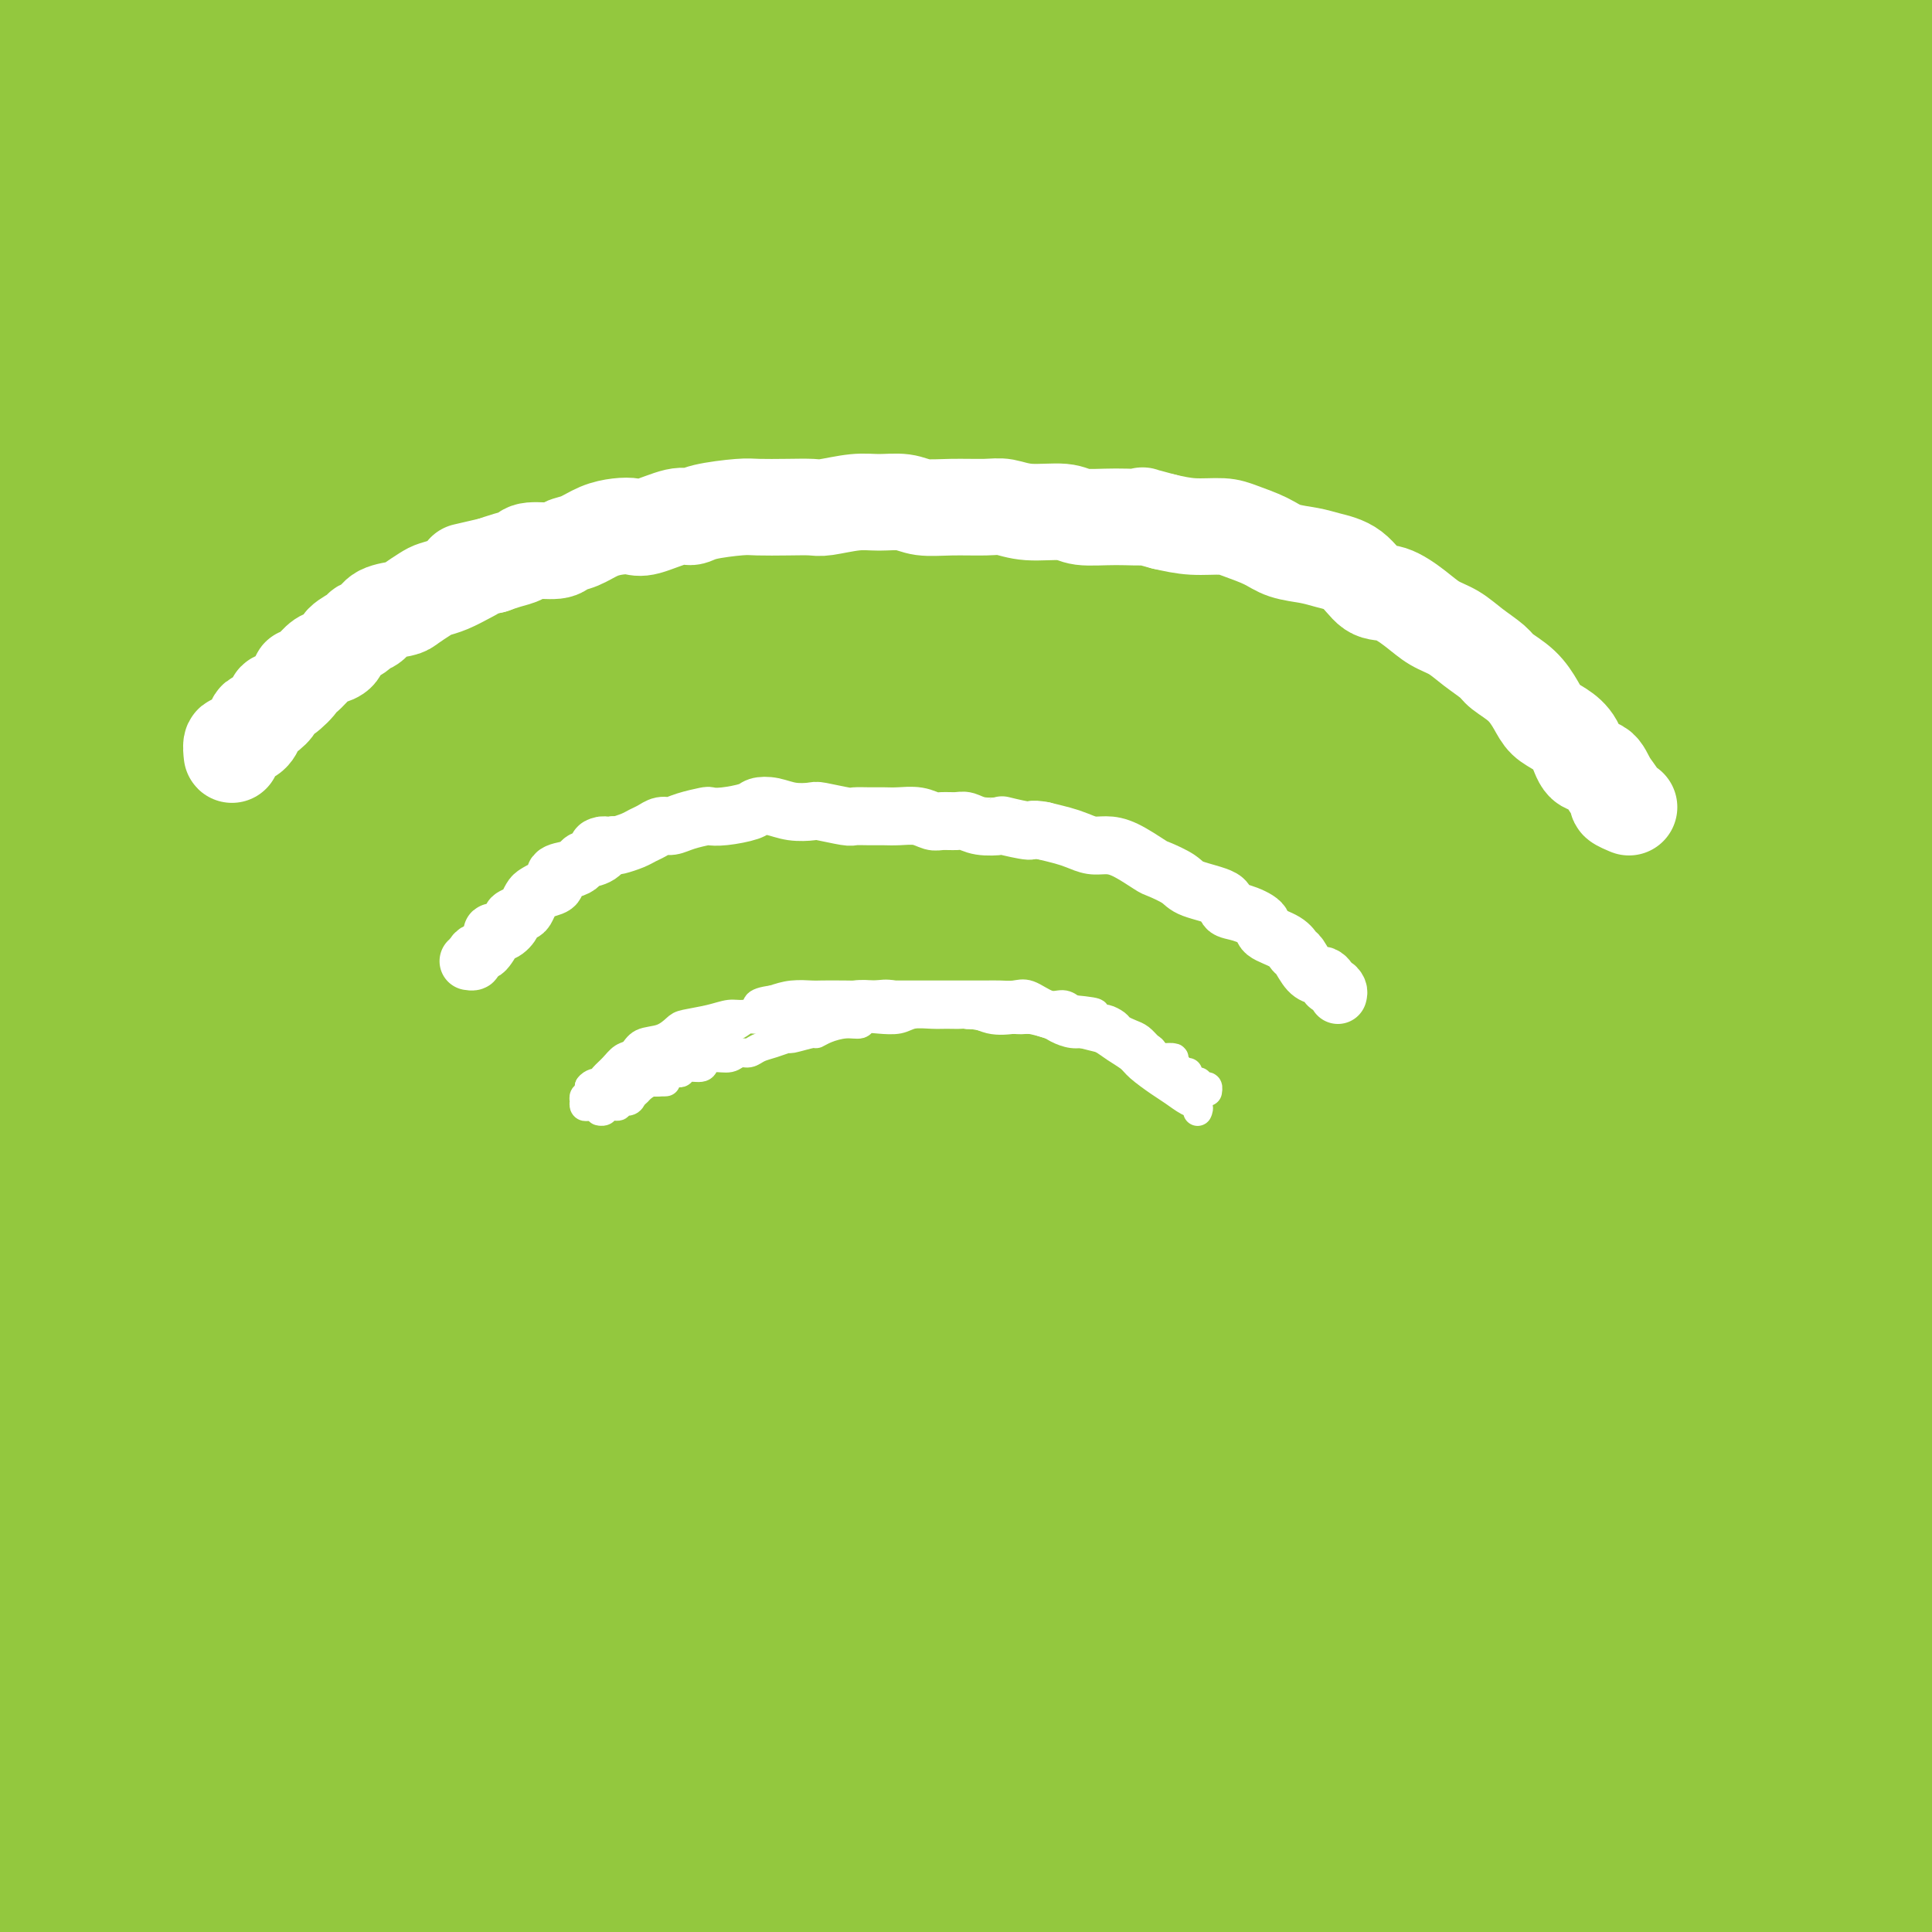 <svg viewBox='0 0 400 400' version='1.1' xmlns='http://www.w3.org/2000/svg' xmlns:xlink='http://www.w3.org/1999/xlink'><rect x="0" y="0" width="400" height="400" fill="#333333" stroke="none"/><g fill='none' stroke='#93C83E' stroke-width='28' stroke-linecap='round' stroke-linejoin='round'><path d='M154,250c-0.049,0.493 -0.099,0.986 0,1c0.099,0.014 0.346,-0.452 1,0c0.654,0.452 1.714,1.822 5,4c3.286,2.178 8.799,5.163 16,8c7.201,2.837 16.092,5.527 22,7c5.908,1.473 8.835,1.730 15,2c6.165,0.270 15.570,0.555 23,-1c7.430,-1.555 12.887,-4.948 17,-7c4.113,-2.052 6.884,-2.762 11,-6c4.116,-3.238 9.578,-9.003 15,-16c5.422,-6.997 10.805,-15.225 14,-21c3.195,-5.775 4.202,-9.098 5,-15c0.798,-5.902 1.386,-14.383 1,-22c-0.386,-7.617 -1.745,-14.368 -6,-22c-4.255,-7.632 -11.405,-16.144 -16,-22c-4.595,-5.856 -6.634,-9.057 -12,-14c-5.366,-4.943 -14.058,-11.628 -23,-17c-8.942,-5.372 -18.133,-9.430 -28,-13c-9.867,-3.570 -20.409,-6.651 -29,-8c-8.591,-1.349 -15.231,-0.964 -21,-1c-5.769,-0.036 -10.666,-0.491 -18,0c-7.334,0.491 -17.106,1.929 -26,5c-8.894,3.071 -16.909,7.777 -22,11c-5.091,3.223 -7.257,4.964 -11,9c-3.743,4.036 -9.063,10.369 -13,18c-3.937,7.631 -6.492,16.561 -8,23c-1.508,6.439 -1.969,10.386 -2,17c-0.031,6.614 0.367,15.894 3,26c2.633,10.106 7.499,21.039 11,28c3.501,6.961 5.635,9.951 10,16c4.365,6.049 10.961,15.157 18,22c7.039,6.843 14.519,11.422 22,16'/><path d='M128,278c5.351,4.030 7.728,6.106 16,9c8.272,2.894 22.441,6.606 31,8c8.559,1.394 11.510,0.470 15,0c3.490,-0.470 7.520,-0.486 13,-2c5.480,-1.514 12.411,-4.527 19,-9c6.589,-4.473 12.837,-10.406 17,-15c4.163,-4.594 6.240,-7.847 9,-14c2.760,-6.153 6.202,-15.205 8,-25c1.798,-9.795 1.951,-20.333 2,-28c0.049,-7.667 -0.005,-12.462 -1,-20c-0.995,-7.538 -2.932,-17.819 -7,-27c-4.068,-9.181 -10.267,-17.263 -15,-23c-4.733,-5.737 -7.999,-9.130 -13,-14c-5.001,-4.870 -11.738,-11.218 -21,-16c-9.262,-4.782 -21.050,-7.999 -28,-10c-6.950,-2.001 -9.061,-2.788 -20,-2c-10.939,0.788 -30.706,3.149 -42,6c-11.294,2.851 -14.116,6.191 -19,10c-4.884,3.809 -11.830,8.087 -18,14c-6.170,5.913 -11.563,13.461 -17,23c-5.437,9.539 -10.919,21.068 -14,28c-3.081,6.932 -3.760,9.266 -3,21c0.760,11.734 2.958,32.869 6,46c3.042,13.131 6.928,18.258 10,24c3.072,5.742 5.329,12.101 11,20c5.671,7.899 14.755,17.340 23,25c8.245,7.660 15.651,13.539 25,18c9.349,4.461 20.640,7.505 28,9c7.360,1.495 10.789,1.441 19,1c8.211,-0.441 21.203,-1.269 30,-3c8.797,-1.731 13.398,-4.366 18,-7'/><path d='M210,325c8.590,-5.317 21.066,-15.111 28,-22c6.934,-6.889 8.327,-10.875 10,-15c1.673,-4.125 3.625,-8.389 6,-16c2.375,-7.611 5.173,-18.569 6,-31c0.827,-12.431 -0.317,-26.334 -1,-34c-0.683,-7.666 -0.904,-9.095 -6,-18c-5.096,-8.905 -15.068,-25.286 -22,-34c-6.932,-8.714 -10.826,-9.760 -15,-12c-4.174,-2.240 -8.628,-5.674 -16,-9c-7.372,-3.326 -17.661,-6.542 -28,-8c-10.339,-1.458 -20.728,-1.156 -31,1c-10.272,2.156 -20.426,6.167 -27,9c-6.574,2.833 -9.569,4.489 -15,10c-5.431,5.511 -13.297,14.877 -18,22c-4.703,7.123 -6.243,12.004 -8,19c-1.757,6.996 -3.731,16.107 -4,26c-0.269,9.893 1.165,20.567 3,28c1.835,7.433 4.069,11.626 8,18c3.931,6.374 9.559,14.928 18,22c8.441,7.072 19.697,12.661 27,16c7.303,3.339 10.655,4.429 21,6c10.345,1.571 27.682,3.622 37,4c9.318,0.378 10.615,-0.917 16,-3c5.385,-2.083 14.856,-4.953 23,-10c8.144,-5.047 14.960,-12.271 20,-18c5.040,-5.729 8.305,-9.964 11,-14c2.695,-4.036 4.819,-7.871 7,-16c2.181,-8.129 4.420,-20.550 5,-28c0.580,-7.450 -0.498,-9.929 -3,-16c-2.502,-6.071 -6.429,-15.735 -12,-24c-5.571,-8.265 -12.785,-15.133 -20,-22'/><path d='M230,156c-6.275,-5.777 -11.962,-9.220 -18,-13c-6.038,-3.780 -12.427,-7.898 -21,-12c-8.573,-4.102 -19.331,-8.189 -31,-9c-11.669,-0.811 -24.248,1.655 -32,3c-7.752,1.345 -10.678,1.568 -19,7c-8.322,5.432 -22.040,16.071 -29,22c-6.960,5.929 -7.162,7.148 -9,13c-1.838,5.852 -5.310,16.336 -7,23c-1.690,6.664 -1.596,9.506 0,16c1.596,6.494 4.695,16.640 8,23c3.305,6.360 6.815,8.934 12,14c5.185,5.066 12.044,12.623 20,18c7.956,5.377 17.009,8.573 23,11c5.991,2.427 8.919,4.084 16,5c7.081,0.916 18.316,1.092 27,1c8.684,-0.092 14.816,-0.453 21,-3c6.184,-2.547 12.419,-7.280 17,-11c4.581,-3.720 7.509,-6.425 10,-9c2.491,-2.575 4.544,-5.019 7,-9c2.456,-3.981 5.316,-9.498 6,-16c0.684,-6.502 -0.808,-13.987 -2,-19c-1.192,-5.013 -2.085,-7.552 -5,-14c-2.915,-6.448 -7.852,-16.805 -14,-25c-6.148,-8.195 -13.507,-14.229 -19,-18c-5.493,-3.771 -9.122,-5.281 -15,-7c-5.878,-1.719 -14.007,-3.648 -23,-4c-8.993,-0.352 -18.852,0.873 -25,2c-6.148,1.127 -8.586,2.158 -13,5c-4.414,2.842 -10.804,7.496 -16,13c-5.196,5.504 -9.199,11.858 -12,17c-2.801,5.142 -4.401,9.071 -6,13'/><path d='M81,193c-3.507,9.089 -3.274,16.811 -2,26c1.274,9.189 3.588,19.847 5,27c1.412,7.153 1.922,10.803 5,17c3.078,6.197 8.725,14.941 15,22c6.275,7.059 13.179,12.433 18,16c4.821,3.567 7.560,5.328 12,7c4.440,1.672 10.581,3.256 17,4c6.419,0.744 13.117,0.650 18,0c4.883,-0.650 7.952,-1.855 12,-4c4.048,-2.145 9.075,-5.229 14,-10c4.925,-4.771 9.750,-11.230 13,-16c3.250,-4.770 4.927,-7.850 7,-14c2.073,-6.150 4.543,-15.370 5,-25c0.457,-9.630 -1.099,-19.668 -2,-27c-0.901,-7.332 -1.147,-11.956 -3,-19c-1.853,-7.044 -5.313,-16.507 -10,-26c-4.687,-9.493 -10.599,-19.017 -15,-25c-4.401,-5.983 -7.290,-8.426 -12,-12c-4.710,-3.574 -11.242,-8.278 -19,-12c-7.758,-3.722 -16.743,-6.461 -23,-8c-6.257,-1.539 -9.788,-1.879 -16,-2c-6.212,-0.121 -15.107,-0.025 -24,3c-8.893,3.025 -17.783,8.978 -23,13c-5.217,4.022 -6.759,6.113 -11,12c-4.241,5.887 -11.179,15.570 -16,26c-4.821,10.430 -7.524,21.608 -9,29c-1.476,7.392 -1.724,10.997 -1,19c0.724,8.003 2.421,20.403 6,31c3.579,10.597 9.041,19.392 15,27c5.959,7.608 12.417,14.031 20,19c7.583,4.969 16.292,8.485 25,12'/><path d='M102,303c7.292,2.907 13.022,4.175 19,5c5.978,0.825 12.203,1.206 21,1c8.797,-0.206 20.167,-0.998 31,-4c10.833,-3.002 21.130,-8.213 28,-12c6.870,-3.787 10.313,-6.148 16,-11c5.687,-4.852 13.617,-12.193 20,-19c6.383,-6.807 11.218,-13.079 15,-23c3.782,-9.921 6.509,-23.490 8,-29c1.491,-5.510 1.745,-2.959 1,-7c-0.745,-4.041 -2.488,-14.673 -4,-21c-1.512,-6.327 -2.793,-8.349 -6,-13c-3.207,-4.651 -8.338,-11.931 -16,-17c-7.662,-5.069 -17.853,-7.927 -25,-10c-7.147,-2.073 -11.248,-3.361 -19,-4c-7.752,-0.639 -19.154,-0.627 -31,2c-11.846,2.627 -24.135,7.871 -32,12c-7.865,4.129 -11.306,7.144 -18,13c-6.694,5.856 -16.640,14.551 -24,24c-7.360,9.449 -12.133,19.650 -15,26c-2.867,6.350 -3.827,8.848 -4,16c-0.173,7.152 0.442,18.958 -1,23c-1.442,4.042 -4.940,0.320 2,6c6.940,5.680 24.319,20.762 33,27c8.681,6.238 8.664,3.632 13,2c4.336,-1.632 13.025,-2.292 19,-3c5.975,-0.708 9.234,-1.466 18,-6c8.766,-4.534 23.037,-12.845 31,-18c7.963,-5.155 9.619,-7.155 12,-10c2.381,-2.845 5.487,-6.535 10,-13c4.513,-6.465 10.432,-15.704 13,-21c2.568,-5.296 1.784,-6.648 1,-8'/><path d='M218,211c0.049,-4.479 -0.330,-11.675 -2,-16c-1.670,-4.325 -4.631,-5.778 -8,-8c-3.369,-2.222 -7.144,-5.214 -11,-7c-3.856,-1.786 -7.792,-2.367 -15,-2c-7.208,0.367 -17.690,1.683 -27,5c-9.310,3.317 -17.450,8.636 -23,13c-5.550,4.364 -8.509,7.773 -12,12c-3.491,4.227 -7.513,9.272 -10,14c-2.487,4.728 -3.438,9.141 -4,12c-0.562,2.859 -0.735,4.165 0,6c0.735,1.835 2.379,4.199 5,6c2.621,1.801 6.221,3.040 9,4c2.779,0.960 4.737,1.643 11,-1c6.263,-2.643 16.829,-8.610 22,-12c5.171,-3.390 4.946,-4.202 7,-8c2.054,-3.798 6.388,-10.582 8,-14c1.612,-3.418 0.502,-3.469 0,-4c-0.502,-0.531 -0.396,-1.543 -2,-3c-1.604,-1.457 -4.920,-3.359 -8,-4c-3.080,-0.641 -5.926,-0.019 -11,1c-5.074,1.019 -12.377,2.437 -18,6c-5.623,3.563 -9.565,9.273 -12,13c-2.435,3.727 -3.361,5.471 -4,8c-0.639,2.529 -0.989,5.842 -1,9c-0.011,3.158 0.318,6.161 2,9c1.682,2.839 4.718,5.514 7,7c2.282,1.486 3.810,1.782 8,2c4.190,0.218 11.041,0.357 15,0c3.959,-0.357 5.028,-1.212 8,-4c2.972,-2.788 7.849,-7.511 11,-12c3.151,-4.489 4.575,-8.745 6,-13'/><path d='M169,230c2.077,-7.491 4.268,-19.720 4,-27c-0.268,-7.280 -2.997,-9.611 -5,-13c-2.003,-3.389 -3.280,-7.834 -6,-12c-2.720,-4.166 -6.882,-8.051 -11,-11c-4.118,-2.949 -8.192,-4.962 -13,-5c-4.808,-0.038 -10.351,1.897 -14,3c-3.649,1.103 -5.406,1.372 -9,6c-3.594,4.628 -9.026,13.614 -12,20c-2.974,6.386 -3.492,10.173 -3,17c0.492,6.827 1.992,16.693 4,25c2.008,8.307 4.523,15.054 7,19c2.477,3.946 4.914,5.091 9,7c4.086,1.909 9.819,4.581 18,4c8.181,-0.581 18.808,-4.415 25,-8c6.192,-3.585 7.948,-6.922 10,-11c2.052,-4.078 4.398,-8.897 6,-16c1.602,-7.103 2.458,-16.490 3,-23c0.542,-6.510 0.770,-10.143 -1,-16c-1.770,-5.857 -5.538,-13.936 -8,-19c-2.462,-5.064 -3.618,-7.111 -7,-10c-3.382,-2.889 -8.991,-6.619 -12,-8c-3.009,-1.381 -3.420,-0.412 -5,1c-1.580,1.412 -4.331,3.269 -7,9c-2.669,5.731 -5.257,15.337 -6,26c-0.743,10.663 0.357,22.383 1,30c0.643,7.617 0.828,11.132 5,19c4.172,7.868 12.331,20.089 17,26c4.669,5.911 5.850,5.512 8,6c2.150,0.488 5.271,1.862 9,2c3.729,0.138 8.065,-0.961 12,-5c3.935,-4.039 7.467,-11.020 11,-18'/><path d='M199,248c2.457,-5.764 3.101,-11.173 4,-19c0.899,-7.827 2.054,-18.070 1,-26c-1.054,-7.930 -4.316,-13.547 -6,-17c-1.684,-3.453 -1.790,-4.742 -3,-7c-1.210,-2.258 -3.525,-5.484 -6,-7c-2.475,-1.516 -5.110,-1.321 -7,-1c-1.890,0.321 -3.036,0.768 -6,3c-2.964,2.232 -7.746,6.251 -11,12c-3.254,5.749 -4.981,13.229 -6,18c-1.019,4.771 -1.330,6.832 -1,11c0.330,4.168 1.302,10.444 3,15c1.698,4.556 4.123,7.391 6,9c1.877,1.609 3.205,1.992 6,3c2.795,1.008 7.058,2.639 11,2c3.942,-0.639 7.562,-3.550 10,-5c2.438,-1.450 3.692,-1.438 6,-7c2.308,-5.562 5.669,-16.696 7,-24c1.331,-7.304 0.631,-10.778 0,-15c-0.631,-4.222 -1.193,-9.192 -2,-14c-0.807,-4.808 -1.860,-9.452 -3,-13c-1.140,-3.548 -2.366,-5.998 -3,-7c-0.634,-1.002 -0.676,-0.555 -1,-1c-0.324,-0.445 -0.931,-1.781 -2,0c-1.069,1.781 -2.602,6.680 -4,11c-1.398,4.320 -2.663,8.061 -4,16c-1.337,7.939 -2.747,20.078 -2,30c0.747,9.922 3.650,17.628 6,23c2.350,5.372 4.145,8.409 7,12c2.855,3.591 6.769,7.736 12,10c5.231,2.264 11.780,2.647 17,2c5.220,-0.647 9.110,-2.323 13,-4'/><path d='M241,258c5.545,-2.962 12.908,-8.367 19,-15c6.092,-6.633 10.913,-14.494 14,-20c3.087,-5.506 4.440,-8.655 6,-14c1.560,-5.345 3.326,-12.884 4,-20c0.674,-7.116 0.254,-13.807 0,-18c-0.254,-4.193 -0.343,-5.888 -2,-9c-1.657,-3.112 -4.881,-7.641 -7,-10c-2.119,-2.359 -3.134,-2.547 -4,-3c-0.866,-0.453 -1.585,-1.169 -3,-2c-1.415,-0.831 -3.528,-1.777 -6,-2c-2.472,-0.223 -5.302,0.277 -7,1c-1.698,0.723 -2.262,1.670 -4,4c-1.738,2.330 -4.648,6.043 -6,12c-1.352,5.957 -1.146,14.158 -1,20c0.146,5.842 0.231,9.326 2,16c1.769,6.674 5.223,16.537 8,24c2.777,7.463 4.877,12.524 8,17c3.123,4.476 7.270,8.365 9,10c1.730,1.635 1.045,1.016 1,1c-0.045,-0.016 0.551,0.572 1,1c0.449,0.428 0.751,0.697 1,-1c0.249,-1.697 0.445,-5.360 -1,-12c-1.445,-6.640 -4.533,-16.258 -7,-23c-2.467,-6.742 -4.315,-10.608 -7,-16c-2.685,-5.392 -6.208,-12.310 -11,-19c-4.792,-6.690 -10.855,-13.152 -15,-18c-4.145,-4.848 -6.373,-8.081 -11,-13c-4.627,-4.919 -11.653,-11.525 -18,-17c-6.347,-5.475 -12.017,-9.820 -16,-13c-3.983,-3.180 -6.281,-5.194 -10,-8c-3.719,-2.806 -8.860,-6.403 -14,-10'/><path d='M164,101c-7.982,-6.392 -7.937,-6.872 -9,-8c-1.063,-1.128 -3.233,-2.905 -5,-4c-1.767,-1.095 -3.132,-1.510 -4,-2c-0.868,-0.490 -1.240,-1.056 -1,-1c0.240,0.056 1.093,0.733 1,1c-0.093,0.267 -1.133,0.124 0,2c1.133,1.876 4.440,5.770 7,10c2.560,4.230 4.375,8.797 8,15c3.625,6.203 9.061,14.042 16,22c6.939,7.958 15.381,16.034 20,21c4.619,4.966 5.417,6.824 13,13c7.583,6.176 21.952,16.672 30,23c8.048,6.328 9.774,8.488 13,11c3.226,2.512 7.952,5.376 14,9c6.048,3.624 13.418,8.010 21,11c7.582,2.990 15.378,4.586 22,6c6.622,1.414 12.072,2.645 18,3c5.928,0.355 12.334,-0.168 17,-1c4.666,-0.832 7.592,-1.975 10,-3c2.408,-1.025 4.297,-1.932 7,-4c2.703,-2.068 6.220,-5.298 9,-10c2.780,-4.702 4.823,-10.875 6,-16c1.177,-5.125 1.486,-9.203 2,-15c0.514,-5.797 1.231,-13.314 1,-22c-0.231,-8.686 -1.412,-18.540 -2,-25c-0.588,-6.460 -0.585,-9.525 -1,-16c-0.415,-6.475 -1.249,-16.359 -2,-27c-0.751,-10.641 -1.418,-22.038 -2,-29c-0.582,-6.962 -1.080,-9.490 -2,-18c-0.920,-8.510 -2.263,-23.003 -3,-32c-0.737,-8.997 -0.869,-12.499 -1,-16'/><path d='M367,-1c-1.916,-31.080 -0.706,-16.279 0,-15c0.706,1.279 0.908,-10.963 1,-19c0.092,-8.037 0.076,-11.871 0,-14c-0.076,-2.129 -0.210,-2.555 0,-4c0.210,-1.445 0.763,-3.908 1,-5c0.237,-1.092 0.158,-0.813 0,-1c-0.158,-0.187 -0.395,-0.842 0,1c0.395,1.842 1.422,6.180 2,12c0.578,5.820 0.709,13.121 1,19c0.291,5.879 0.744,10.335 1,22c0.256,11.665 0.315,30.538 1,42c0.685,11.462 1.995,15.514 3,20c1.005,4.486 1.704,9.405 3,18c1.296,8.595 3.187,20.864 5,31c1.813,10.136 3.546,18.138 5,24c1.454,5.862 2.627,9.584 4,15c1.373,5.416 2.946,12.527 4,19c1.054,6.473 1.589,12.307 2,16c0.411,3.693 0.698,5.243 1,9c0.302,3.757 0.618,9.720 1,13c0.382,3.280 0.832,3.875 1,4c0.168,0.125 0.056,-0.221 0,0c-0.056,0.221 -0.057,1.008 0,1c0.057,-0.008 0.172,-0.812 0,-1c-0.172,-0.188 -0.631,0.239 -1,-3c-0.369,-3.239 -0.648,-10.146 -2,-20c-1.352,-9.854 -3.777,-22.657 -5,-31c-1.223,-8.343 -1.245,-12.226 -2,-21c-0.755,-8.774 -2.242,-22.439 -4,-36c-1.758,-13.561 -3.788,-27.017 -5,-37c-1.212,-9.983 -1.606,-16.491 -2,-23'/><path d='M382,35c-4.091,-34.135 -3.818,-33.973 -4,-37c-0.182,-3.027 -0.819,-9.243 -1,-13c-0.181,-3.757 0.095,-5.053 0,-8c-0.095,-2.947 -0.561,-7.543 -1,-10c-0.439,-2.457 -0.849,-2.776 -1,-3c-0.151,-0.224 -0.041,-0.354 0,-1c0.041,-0.646 0.013,-1.810 0,1c-0.013,2.810 -0.012,9.592 0,14c0.012,4.408 0.034,6.440 1,18c0.966,11.560 2.876,32.648 4,45c1.124,12.352 1.461,15.967 3,25c1.539,9.033 4.279,23.485 7,37c2.721,13.515 5.422,26.094 7,36c1.578,9.906 2.033,17.140 3,28c0.967,10.860 2.446,25.344 4,39c1.554,13.656 3.183,26.482 4,37c0.817,10.518 0.821,18.729 1,25c0.179,6.271 0.531,10.601 1,20c0.469,9.399 1.054,23.865 1,32c-0.054,8.135 -0.747,9.939 -1,12c-0.253,2.061 -0.067,4.379 0,7c0.067,2.621 0.014,5.546 0,7c-0.014,1.454 0.010,1.437 0,1c-0.010,-0.437 -0.052,-1.293 0,-2c0.052,-0.707 0.200,-1.264 0,-9c-0.200,-7.736 -0.749,-22.651 -1,-33c-0.251,-10.349 -0.205,-16.132 -1,-28c-0.795,-11.868 -2.429,-29.820 -4,-47c-1.571,-17.180 -3.077,-33.587 -4,-45c-0.923,-11.413 -1.264,-17.832 -2,-29c-0.736,-11.168 -1.868,-27.084 -3,-43'/><path d='M395,111c-2.097,-23.906 -0.839,-1.671 0,-13c0.839,-11.329 1.259,-56.221 2,-76c0.741,-19.779 1.804,-14.444 3,-16c1.196,-1.556 2.524,-10.001 4,-17c1.476,-6.999 3.099,-12.552 5,-17c1.901,-4.448 4.082,-7.792 5,-10c0.918,-2.208 0.575,-3.279 1,-4c0.425,-0.721 1.619,-1.092 2,-1c0.381,0.092 -0.051,0.648 0,3c0.051,2.352 0.585,6.501 0,16c-0.585,9.499 -2.290,24.349 -5,41c-2.710,16.651 -6.426,35.102 -9,48c-2.574,12.898 -4.005,20.243 -6,34c-1.995,13.757 -4.552,33.927 -6,54c-1.448,20.073 -1.785,40.050 -2,54c-0.215,13.950 -0.307,21.871 0,35c0.307,13.129 1.015,31.464 2,46c0.985,14.536 2.248,25.273 4,38c1.752,12.727 3.992,27.442 5,34c1.008,6.558 0.783,4.957 2,9c1.217,4.043 3.875,13.731 6,21c2.125,7.269 3.718,12.119 5,15c1.282,2.881 2.255,3.792 3,5c0.745,1.208 1.262,2.712 2,4c0.738,1.288 1.695,2.360 2,2c0.305,-0.360 -0.044,-2.153 0,-2c0.044,0.153 0.481,2.251 0,-3c-0.481,-5.251 -1.882,-17.851 -3,-28c-1.118,-10.149 -1.955,-17.848 -4,-34c-2.045,-16.152 -5.299,-40.758 -7,-59c-1.701,-18.242 -1.851,-30.121 -2,-42'/><path d='M404,248c-1.914,-42.747 1.299,-65.613 3,-82c1.701,-16.387 1.888,-26.295 2,-36c0.112,-9.705 0.149,-19.209 0,-32c-0.149,-12.791 -0.483,-28.870 -1,-40c-0.517,-11.130 -1.218,-17.312 -2,-24c-0.782,-6.688 -1.647,-13.883 -2,-17c-0.353,-3.117 -0.195,-2.155 -1,-3c-0.805,-0.845 -2.572,-3.498 -3,-5c-0.428,-1.502 0.483,-1.852 0,1c-0.483,2.852 -2.359,8.908 -5,18c-2.641,9.092 -6.047,21.222 -8,30c-1.953,8.778 -2.454,14.206 -5,38c-2.546,23.794 -7.138,65.953 -9,90c-1.862,24.047 -0.993,29.980 -1,48c-0.007,18.020 -0.890,48.126 -1,75c-0.110,26.874 0.553,50.516 1,67c0.447,16.484 0.679,25.810 1,32c0.321,6.190 0.731,9.243 1,12c0.269,2.757 0.396,5.217 1,10c0.604,4.783 1.686,11.887 2,15c0.314,3.113 -0.139,2.235 0,2c0.139,-0.235 0.868,0.174 1,1c0.132,0.826 -0.335,2.069 0,0c0.335,-2.069 1.472,-7.450 2,-19c0.528,-11.550 0.446,-29.269 0,-41c-0.446,-11.731 -1.258,-17.474 -2,-30c-0.742,-12.526 -1.414,-31.836 -2,-52c-0.586,-20.164 -1.085,-41.182 -1,-56c0.085,-14.818 0.755,-23.435 1,-37c0.245,-13.565 0.066,-32.079 1,-49c0.934,-16.921 2.982,-32.248 4,-42c1.018,-9.752 1.005,-13.929 1,-21c-0.005,-7.071 -0.003,-17.035 0,-27'/><path d='M382,74c1.312,-29.669 1.091,-15.842 1,-12c-0.091,3.842 -0.053,-2.300 0,-5c0.053,-2.700 0.122,-1.957 0,-1c-0.122,0.957 -0.435,2.130 -1,5c-0.565,2.870 -1.380,7.438 -3,22c-1.620,14.562 -4.043,39.118 -6,53c-1.957,13.882 -3.447,17.091 -5,40c-1.553,22.909 -3.171,65.517 -4,83c-0.829,17.483 -0.871,9.842 -1,20c-0.129,10.158 -0.346,38.117 0,58c0.346,19.883 1.256,31.691 2,41c0.744,9.309 1.323,16.121 2,24c0.677,7.879 1.451,16.826 2,23c0.549,6.174 0.874,9.575 1,12c0.126,2.425 0.054,3.873 0,4c-0.054,0.127 -0.089,-1.066 0,-1c0.089,0.066 0.302,1.390 0,-2c-0.302,-3.390 -1.121,-11.495 -2,-20c-0.879,-8.505 -1.820,-17.408 -4,-31c-2.180,-13.592 -5.598,-31.871 -8,-53c-2.402,-21.129 -3.788,-45.108 -5,-61c-1.212,-15.892 -2.252,-23.696 -3,-40c-0.748,-16.304 -1.205,-41.107 -1,-65c0.205,-23.893 1.072,-46.877 2,-63c0.928,-16.123 1.917,-25.384 3,-38c1.083,-12.616 2.259,-28.587 3,-39c0.741,-10.413 1.047,-15.268 1,-18c-0.047,-2.732 -0.445,-3.341 0,-5c0.445,-1.659 1.735,-4.370 -1,0c-2.735,4.370 -9.496,15.820 -15,29c-5.504,13.180 -9.752,28.090 -14,43'/><path d='M326,77c-4.813,18.704 -9.847,43.964 -14,72c-4.153,28.036 -7.426,58.847 -9,80c-1.574,21.153 -1.449,32.646 0,53c1.449,20.354 4.223,49.569 7,75c2.777,25.431 5.556,47.079 8,62c2.444,14.921 4.553,23.114 6,31c1.447,7.886 2.231,15.466 4,23c1.769,7.534 4.525,15.024 6,20c1.475,4.976 1.671,7.438 3,8c1.329,0.562 3.790,-0.777 5,-2c1.210,-1.223 1.167,-2.329 2,-13c0.833,-10.671 2.541,-30.906 3,-44c0.459,-13.094 -0.329,-19.045 -1,-33c-0.671,-13.955 -1.223,-35.913 -2,-56c-0.777,-20.087 -1.779,-38.303 -3,-51c-1.221,-12.697 -2.663,-19.873 -4,-32c-1.337,-12.127 -2.571,-29.203 -4,-45c-1.429,-15.797 -3.052,-30.314 -4,-41c-0.948,-10.686 -1.220,-17.539 -2,-24c-0.780,-6.461 -2.069,-12.530 -3,-21c-0.931,-8.470 -1.504,-19.343 -2,-28c-0.496,-8.657 -0.915,-15.099 -1,-19c-0.085,-3.901 0.165,-5.261 0,-7c-0.165,-1.739 -0.746,-3.856 -1,-5c-0.254,-1.144 -0.180,-1.313 0,-1c0.180,0.313 0.465,1.109 1,8c0.535,6.891 1.320,19.877 2,37c0.680,17.123 1.254,38.384 2,52c0.746,13.616 1.662,19.589 3,36c1.338,16.411 3.096,43.260 5,65c1.904,21.740 3.952,38.370 6,55'/><path d='M339,332c3.312,44.391 2.093,29.368 3,33c0.907,3.632 3.941,25.918 6,40c2.059,14.082 3.143,19.960 4,24c0.857,4.040 1.487,6.241 2,8c0.513,1.759 0.907,3.075 1,4c0.093,0.925 -0.117,1.458 0,2c0.117,0.542 0.562,1.094 0,-4c-0.562,-5.094 -2.129,-15.832 -4,-31c-1.871,-15.168 -4.046,-34.764 -6,-48c-1.954,-13.236 -3.688,-20.112 -6,-36c-2.312,-15.888 -5.202,-40.790 -7,-57c-1.798,-16.210 -2.503,-23.730 -3,-40c-0.497,-16.270 -0.787,-41.292 -1,-57c-0.213,-15.708 -0.351,-22.102 0,-35c0.351,-12.898 1.190,-32.300 2,-48c0.810,-15.700 1.590,-27.697 2,-36c0.410,-8.303 0.449,-12.913 1,-19c0.551,-6.087 1.613,-13.652 2,-18c0.387,-4.348 0.098,-5.481 0,-6c-0.098,-0.519 -0.005,-0.426 0,-1c0.005,-0.574 -0.076,-1.816 -2,5c-1.924,6.816 -5.690,21.691 -9,36c-3.310,14.309 -6.164,28.051 -8,39c-1.836,10.949 -2.654,19.106 -6,45c-3.346,25.894 -9.219,69.525 -12,97c-2.781,27.475 -2.469,38.793 -3,52c-0.531,13.207 -1.905,28.301 -2,48c-0.095,19.699 1.088,44.002 2,62c0.912,17.998 1.553,29.692 2,37c0.447,7.308 0.699,10.231 1,13c0.301,2.769 0.650,5.385 1,8'/><path d='M299,449c0.855,18.862 -0.008,6.016 0,2c0.008,-4.016 0.888,0.798 1,-2c0.112,-2.798 -0.544,-13.207 -1,-28c-0.456,-14.793 -0.710,-33.969 -1,-47c-0.290,-13.031 -0.614,-19.917 -1,-34c-0.386,-14.083 -0.834,-35.363 -1,-54c-0.166,-18.637 -0.052,-34.629 0,-48c0.052,-13.371 0.041,-24.119 0,-33c-0.041,-8.881 -0.112,-15.894 1,-30c1.112,-14.106 3.408,-35.303 5,-47c1.592,-11.697 2.479,-13.893 3,-18c0.521,-4.107 0.677,-10.124 1,-14c0.323,-3.876 0.812,-5.610 1,-7c0.188,-1.390 0.074,-2.434 0,-2c-0.074,0.434 -0.107,2.347 0,5c0.107,2.653 0.353,6.047 -1,22c-1.353,15.953 -4.305,44.464 -6,63c-1.695,18.536 -2.133,27.098 -3,46c-0.867,18.902 -2.162,48.143 -2,75c0.162,26.857 1.780,51.328 3,67c1.220,15.672 2.042,22.544 3,32c0.958,9.456 2.053,21.495 3,29c0.947,7.505 1.745,10.475 2,12c0.255,1.525 -0.035,1.604 0,2c0.035,0.396 0.393,1.107 1,1c0.607,-0.107 1.461,-1.032 3,-11c1.539,-9.968 3.763,-28.978 5,-40c1.237,-11.022 1.486,-14.058 3,-31c1.514,-16.942 4.292,-47.792 6,-66c1.708,-18.208 2.345,-23.774 3,-32c0.655,-8.226 1.327,-19.113 2,-30'/><path d='M329,231c2.824,-32.050 2.885,-32.676 4,-40c1.115,-7.324 3.284,-21.347 4,-29c0.716,-7.653 -0.020,-8.936 0,-12c0.020,-3.064 0.795,-7.909 1,-10c0.205,-2.091 -0.160,-1.426 0,-2c0.160,-0.574 0.845,-2.385 -1,0c-1.845,2.385 -6.219,8.967 -13,24c-6.781,15.033 -15.967,38.518 -22,57c-6.033,18.482 -8.913,31.961 -12,44c-3.087,12.039 -6.382,22.638 -10,50c-3.618,27.362 -7.558,71.488 -9,95c-1.442,23.512 -0.387,26.410 0,31c0.387,4.590 0.106,10.872 0,15c-0.106,4.128 -0.039,6.102 0,7c0.039,0.898 0.048,0.720 0,-2c-0.048,-2.720 -0.153,-7.980 -1,-21c-0.847,-13.020 -2.436,-33.798 -3,-56c-0.564,-22.202 -0.104,-45.828 0,-62c0.104,-16.172 -0.147,-24.890 1,-41c1.147,-16.110 3.694,-39.610 6,-59c2.306,-19.390 4.372,-34.669 6,-45c1.628,-10.331 2.818,-15.716 4,-23c1.182,-7.284 2.356,-16.469 3,-21c0.644,-4.531 0.760,-4.407 1,-5c0.240,-0.593 0.605,-1.902 0,-1c-0.605,0.902 -2.181,4.015 -8,23c-5.819,18.985 -15.883,53.841 -22,79c-6.117,25.159 -8.289,40.620 -10,58c-1.711,17.380 -2.961,36.679 -4,59c-1.039,22.321 -1.868,47.663 -2,61c-0.132,13.337 0.434,14.668 1,16'/><path d='M243,421c-0.930,22.659 -0.754,11.306 0,1c0.754,-10.306 2.087,-19.565 3,-32c0.913,-12.435 1.406,-28.045 2,-39c0.594,-10.955 1.291,-17.253 4,-38c2.709,-20.747 7.432,-55.941 10,-75c2.568,-19.059 2.980,-21.982 4,-27c1.020,-5.018 2.647,-12.129 4,-18c1.353,-5.871 2.430,-10.501 3,-13c0.570,-2.499 0.632,-2.868 0,-1c-0.632,1.868 -1.958,5.972 -7,22c-5.042,16.028 -13.798,43.981 -20,74c-6.202,30.019 -9.848,62.102 -12,85c-2.152,22.898 -2.811,36.609 -3,48c-0.189,11.391 0.091,20.463 1,27c0.909,6.537 2.448,10.540 3,12c0.552,1.460 0.118,0.378 0,-3c-0.118,-3.378 0.081,-9.052 1,-22c0.919,-12.948 2.558,-33.171 4,-56c1.442,-22.829 2.686,-48.266 4,-64c1.314,-15.734 2.697,-21.767 7,-40c4.303,-18.233 11.525,-48.668 16,-65c4.475,-16.332 6.203,-18.563 8,-22c1.797,-3.437 3.662,-8.080 5,-12c1.338,-3.920 2.150,-7.116 2,-4c-0.150,3.116 -1.263,12.544 -3,25c-1.737,12.456 -4.099,27.940 -8,53c-3.901,25.060 -9.341,59.696 -11,93c-1.659,33.304 0.462,65.277 2,83c1.538,17.723 2.491,21.195 4,26c1.509,4.805 3.574,10.944 5,13c1.426,2.056 2.213,0.028 3,-2'/><path d='M274,450c1.474,-1.839 3.661,-5.437 7,-17c3.339,-11.563 7.832,-31.089 12,-50c4.168,-18.911 8.011,-37.205 11,-51c2.989,-13.795 5.123,-23.091 7,-31c1.877,-7.909 3.497,-14.431 6,-22c2.503,-7.569 5.888,-16.187 7,-19c1.112,-2.813 -0.049,0.177 0,-1c0.049,-1.177 1.308,-6.522 0,1c-1.308,7.522 -5.184,27.912 -9,54c-3.816,26.088 -7.573,57.876 -9,77c-1.427,19.124 -0.525,25.586 0,34c0.525,8.414 0.672,18.782 1,24c0.328,5.218 0.836,5.287 1,6c0.164,0.713 -0.018,2.071 1,-2c1.018,-4.071 3.235,-13.570 6,-29c2.765,-15.430 6.079,-36.789 8,-51c1.921,-14.211 2.451,-21.273 5,-34c2.549,-12.727 7.118,-31.118 11,-45c3.882,-13.882 7.076,-23.255 9,-29c1.924,-5.745 2.579,-7.863 3,-9c0.421,-1.137 0.607,-1.292 1,-3c0.393,-1.708 0.994,-4.970 0,2c-0.994,6.970 -3.582,24.171 -6,40c-2.418,15.829 -4.664,30.286 -7,50c-2.336,19.714 -4.761,44.686 -6,62c-1.239,17.314 -1.292,26.969 -1,32c0.292,5.031 0.929,5.439 1,7c0.071,1.561 -0.424,4.274 0,2c0.424,-2.274 1.768,-9.535 3,-17c1.232,-7.465 2.352,-15.133 4,-27c1.648,-11.867 3.824,-27.934 6,-44'/><path d='M346,360c3.808,-21.287 6.829,-31.504 9,-39c2.171,-7.496 3.491,-12.271 5,-18c1.509,-5.729 3.206,-12.412 4,-15c0.794,-2.588 0.685,-1.081 1,-3c0.315,-1.919 1.052,-7.263 0,5c-1.052,12.263 -3.895,42.132 -6,57c-2.105,14.868 -3.473,14.735 -4,28c-0.527,13.265 -0.213,39.929 0,59c0.213,19.071 0.325,30.551 1,36c0.675,5.449 1.912,4.869 3,4c1.088,-0.869 2.028,-2.026 4,-6c1.972,-3.974 4.975,-10.766 9,-24c4.025,-13.234 9.071,-32.912 14,-52c4.929,-19.088 9.741,-37.586 13,-50c3.259,-12.414 4.965,-18.742 8,-28c3.035,-9.258 7.397,-21.445 10,-28c2.603,-6.555 3.445,-7.478 4,-8c0.555,-0.522 0.821,-0.642 1,-1c0.179,-0.358 0.272,-0.954 -2,14c-2.272,14.954 -6.907,45.458 -10,64c-3.093,18.542 -4.644,25.122 -6,38c-1.356,12.878 -2.517,32.055 -3,44c-0.483,11.945 -0.290,16.659 0,19c0.290,2.341 0.675,2.307 1,3c0.325,0.693 0.590,2.111 2,-5c1.410,-7.111 3.966,-22.751 6,-36c2.034,-13.249 3.545,-24.105 5,-33c1.455,-8.895 2.854,-15.827 6,-33c3.146,-17.173 8.039,-44.585 11,-60c2.961,-15.415 3.989,-18.833 5,-23c1.011,-4.167 2.006,-9.084 3,-14'/><path d='M440,255c6.094,-32.855 3.330,-15.492 2,-9c-1.330,6.492 -1.225,2.112 -2,0c-0.775,-2.112 -2.431,-1.957 -12,18c-9.569,19.957 -27.051,59.717 -37,84c-9.949,24.283 -12.364,33.090 -15,43c-2.636,9.910 -5.492,20.925 -8,30c-2.508,9.075 -4.667,16.211 -6,20c-1.333,3.789 -1.841,4.231 -2,6c-0.159,1.769 0.029,4.865 -1,-2c-1.029,-6.865 -3.275,-23.691 -5,-37c-1.725,-13.309 -2.928,-23.102 -3,-39c-0.072,-15.898 0.986,-37.899 2,-59c1.014,-21.101 1.983,-41.300 3,-55c1.017,-13.700 2.081,-20.901 3,-33c0.919,-12.099 1.693,-29.094 2,-39c0.307,-9.906 0.146,-12.721 0,-17c-0.146,-4.279 -0.277,-10.023 -1,-13c-0.723,-2.977 -2.038,-3.189 -5,-2c-2.962,1.189 -7.572,3.778 -19,16c-11.428,12.222 -29.674,34.078 -45,62c-15.326,27.922 -27.732,61.911 -36,87c-8.268,25.089 -12.398,41.278 -16,60c-3.602,18.722 -6.675,39.977 -8,52c-1.325,12.023 -0.903,14.812 -1,16c-0.097,1.188 -0.714,0.773 -1,2c-0.286,1.227 -0.239,4.096 0,-3c0.239,-7.096 0.672,-24.155 2,-40c1.328,-15.845 3.552,-30.474 5,-42c1.448,-11.526 2.121,-19.949 4,-36c1.879,-16.051 4.966,-39.729 8,-58c3.034,-18.271 6.017,-31.136 9,-44'/><path d='M257,223c4.121,-22.025 5.922,-26.086 7,-30c1.078,-3.914 1.431,-7.681 2,-10c0.569,-2.319 1.354,-3.189 0,-2c-1.354,1.189 -4.848,4.436 -9,10c-4.152,5.564 -8.964,13.443 -18,31c-9.036,17.557 -22.297,44.790 -30,63c-7.703,18.210 -9.850,27.395 -13,40c-3.150,12.605 -7.305,28.630 -9,39c-1.695,10.370 -0.929,15.086 -1,18c-0.071,2.914 -0.978,4.028 0,3c0.978,-1.028 3.841,-4.197 8,-12c4.159,-7.803 9.613,-20.241 14,-32c4.387,-11.759 7.706,-22.839 13,-38c5.294,-15.161 12.562,-34.404 20,-52c7.438,-17.596 15.044,-33.547 20,-45c4.956,-11.453 7.260,-18.409 10,-25c2.740,-6.591 5.914,-12.818 8,-18c2.086,-5.182 3.084,-9.319 4,-12c0.916,-2.681 1.752,-3.906 1,-2c-0.752,1.906 -3.091,6.943 -6,15c-2.909,8.057 -6.386,19.134 -14,42c-7.614,22.866 -19.363,57.519 -26,81c-6.637,23.481 -8.162,35.788 -12,55c-3.838,19.212 -9.990,45.328 -13,60c-3.010,14.672 -2.880,17.901 -3,20c-0.120,2.099 -0.491,3.070 -1,5c-0.509,1.930 -1.156,4.821 0,-2c1.156,-6.821 4.114,-23.354 6,-35c1.886,-11.646 2.700,-18.405 7,-38c4.300,-19.595 12.086,-52.027 17,-72c4.914,-19.973 6.957,-27.486 9,-35'/><path d='M248,245c5.556,-22.502 6.446,-25.256 8,-30c1.554,-4.744 3.771,-11.477 6,-20c2.229,-8.523 4.469,-18.837 5,-23c0.531,-4.163 -0.647,-2.174 0,-3c0.647,-0.826 3.119,-4.467 -1,1c-4.119,5.467 -14.828,20.040 -27,42c-12.172,21.960 -25.807,51.306 -36,81c-10.193,29.694 -16.945,59.737 -22,85c-5.055,25.263 -8.413,45.746 -10,57c-1.587,11.254 -1.403,13.279 -1,15c0.403,1.721 1.025,3.140 1,5c-0.025,1.860 -0.697,4.163 1,-2c1.697,-6.163 5.762,-20.791 9,-34c3.238,-13.209 5.648,-24.999 10,-43c4.352,-18.001 10.645,-42.212 17,-67c6.355,-24.788 12.773,-50.153 17,-66c4.227,-15.847 6.263,-22.175 9,-32c2.737,-9.825 6.174,-23.148 8,-31c1.826,-7.852 2.041,-10.234 2,-11c-0.041,-0.766 -0.339,0.085 -1,0c-0.661,-0.085 -1.684,-1.107 -12,22c-10.316,23.107 -29.925,70.344 -41,99c-11.075,28.656 -13.615,38.733 -17,52c-3.385,13.267 -7.614,29.726 -11,44c-3.386,14.274 -5.929,26.364 -7,31c-1.071,4.636 -0.669,1.818 -1,4c-0.331,2.182 -1.395,9.364 0,-6c1.395,-15.364 5.250,-53.273 9,-77c3.750,-23.727 7.394,-33.273 10,-45c2.606,-11.727 4.173,-25.636 9,-44c4.827,-18.364 12.913,-41.182 21,-64'/><path d='M203,185c4.420,-13.024 4.971,-13.585 5,-14c0.029,-0.415 -0.465,-0.686 0,-2c0.465,-1.314 1.890,-3.672 -4,13c-5.890,16.672 -19.094,52.373 -27,76c-7.906,23.627 -10.516,35.180 -16,58c-5.484,22.820 -13.844,56.906 -19,80c-5.156,23.094 -7.107,35.194 -8,41c-0.893,5.806 -0.728,5.316 -1,7c-0.272,1.684 -0.979,5.540 -1,1c-0.021,-4.540 0.646,-17.476 2,-32c1.354,-14.524 3.397,-30.637 5,-42c1.603,-11.363 2.767,-17.976 8,-42c5.233,-24.024 14.536,-65.457 20,-88c5.464,-22.543 7.089,-26.194 9,-32c1.911,-5.806 4.110,-13.767 6,-20c1.890,-6.233 3.473,-10.739 3,-11c-0.473,-0.261 -3.000,3.724 -7,11c-4.000,7.276 -9.472,17.845 -19,40c-9.528,22.155 -23.111,55.896 -33,88c-9.889,32.104 -16.082,62.570 -20,81c-3.918,18.430 -5.559,24.825 -7,32c-1.441,7.175 -2.681,15.132 -3,18c-0.319,2.868 0.284,0.647 0,1c-0.284,0.353 -1.456,3.278 1,-15c2.456,-18.278 8.538,-57.760 13,-82c4.462,-24.240 7.302,-33.239 10,-45c2.698,-11.761 5.253,-26.284 8,-38c2.747,-11.716 5.685,-20.625 8,-30c2.315,-9.375 4.008,-19.216 5,-24c0.992,-4.784 1.283,-4.510 -1,0c-2.283,4.510 -7.142,13.255 -12,22'/><path d='M128,237c-9.299,22.714 -26.046,68.500 -35,97c-8.954,28.500 -10.116,39.715 -12,51c-1.884,11.285 -4.490,22.639 -6,33c-1.510,10.361 -1.925,19.730 -2,23c-0.075,3.270 0.191,0.441 0,1c-0.191,0.559 -0.838,4.505 1,-12c1.838,-16.505 6.160,-53.462 9,-76c2.840,-22.538 4.198,-30.657 6,-42c1.802,-11.343 4.050,-25.909 7,-42c2.950,-16.091 6.603,-33.706 9,-45c2.397,-11.294 3.537,-16.267 4,-19c0.463,-2.733 0.249,-3.225 0,-4c-0.249,-0.775 -0.531,-1.834 -7,15c-6.469,16.834 -19.123,51.559 -26,73c-6.877,21.441 -7.977,29.596 -11,54c-3.023,24.404 -7.970,65.058 -10,84c-2.030,18.942 -1.142,16.174 -1,16c0.142,-0.174 -0.461,2.246 -1,6c-0.539,3.754 -1.012,8.843 0,1c1.012,-7.843 3.511,-28.618 6,-47c2.489,-18.382 4.969,-34.371 7,-49c2.031,-14.629 3.612,-27.899 7,-48c3.388,-20.101 8.584,-47.034 14,-70c5.416,-22.966 11.054,-41.964 14,-52c2.946,-10.036 3.202,-11.108 4,-14c0.798,-2.892 2.139,-7.604 1,-7c-1.139,0.604 -4.758,6.524 -14,29c-9.242,22.476 -24.106,61.509 -33,87c-8.894,25.491 -11.818,37.440 -17,59c-5.182,21.560 -12.624,52.731 -16,69c-3.376,16.269 -2.688,17.634 -2,19'/><path d='M24,427c-3.080,15.957 -1.781,11.848 -1,9c0.781,-2.848 1.044,-4.436 2,-10c0.956,-5.564 2.605,-15.103 8,-36c5.395,-20.897 14.535,-53.153 20,-74c5.465,-20.847 7.253,-30.284 13,-47c5.747,-16.716 15.452,-40.711 21,-54c5.548,-13.289 6.941,-15.870 8,-18c1.059,-2.130 1.786,-3.807 1,-1c-0.786,2.807 -3.086,10.100 -9,30c-5.914,19.900 -15.443,52.407 -22,83c-6.557,30.593 -10.144,59.272 -12,78c-1.856,18.728 -1.982,27.505 -2,34c-0.018,6.495 0.070,10.708 0,15c-0.070,4.292 -0.300,8.664 0,8c0.300,-0.664 1.129,-6.366 2,-15c0.871,-8.634 1.783,-20.202 4,-40c2.217,-19.798 5.738,-47.825 10,-76c4.262,-28.175 9.266,-56.498 13,-77c3.734,-20.502 6.199,-33.184 10,-48c3.801,-14.816 8.939,-31.767 11,-40c2.061,-8.233 1.045,-7.750 1,-9c-0.045,-1.250 0.879,-4.233 -5,5c-5.879,9.233 -18.563,30.684 -31,62c-12.437,31.316 -24.628,72.499 -32,100c-7.372,27.501 -9.925,41.321 -13,60c-3.075,18.679 -6.672,42.218 -8,55c-1.328,12.782 -0.386,14.806 0,16c0.386,1.194 0.217,1.557 0,2c-0.217,0.443 -0.481,0.965 2,-9c2.481,-9.965 7.709,-30.419 13,-53c5.291,-22.581 10.646,-47.291 16,-72'/><path d='M44,305c6.693,-27.779 7.926,-31.227 13,-47c5.074,-15.773 13.989,-43.873 21,-65c7.011,-21.127 12.119,-35.282 15,-44c2.881,-8.718 3.535,-12.001 5,-16c1.465,-3.999 3.740,-8.716 1,-6c-2.740,2.716 -10.497,12.864 -19,25c-8.503,12.136 -17.754,26.260 -29,50c-11.246,23.740 -24.487,57.096 -35,91c-10.513,33.904 -18.299,68.355 -22,89c-3.701,20.645 -3.319,27.486 -4,34c-0.681,6.514 -2.427,12.703 -3,16c-0.573,3.297 0.028,3.702 1,1c0.972,-2.702 2.317,-8.510 4,-17c1.683,-8.490 3.706,-19.662 7,-37c3.294,-17.338 7.858,-40.843 14,-66c6.142,-25.157 13.860,-51.965 19,-69c5.140,-17.035 7.701,-24.296 13,-39c5.299,-14.704 13.337,-36.851 17,-47c3.663,-10.149 2.952,-8.301 3,-8c0.048,0.301 0.857,-0.945 0,-1c-0.857,-0.055 -3.378,1.079 -12,18c-8.622,16.921 -23.344,49.627 -32,71c-8.656,21.373 -11.245,31.413 -15,47c-3.755,15.587 -8.675,36.722 -11,49c-2.325,12.278 -2.056,15.701 -2,17c0.056,1.299 -0.100,0.476 0,1c0.100,0.524 0.458,2.394 5,-10c4.542,-12.394 13.269,-39.054 19,-57c5.731,-17.946 8.466,-27.178 15,-43c6.534,-15.822 16.867,-38.235 25,-55c8.133,-16.765 14.067,-27.883 20,-39'/><path d='M77,148c8.333,-16.712 6.664,-11.490 7,-10c0.336,1.490 2.675,-0.750 4,-3c1.325,-2.250 1.634,-4.511 0,10c-1.634,14.511 -5.213,45.794 -8,67c-2.787,21.206 -4.783,32.335 -7,53c-2.217,20.665 -4.655,50.867 -5,72c-0.345,21.133 1.403,33.197 3,41c1.597,7.803 3.043,11.344 4,13c0.957,1.656 1.425,1.425 3,0c1.575,-1.425 4.256,-4.045 8,-10c3.744,-5.955 8.551,-15.246 14,-29c5.449,-13.754 11.541,-31.973 18,-51c6.459,-19.027 13.284,-38.864 18,-52c4.716,-13.136 7.322,-19.573 11,-29c3.678,-9.427 8.427,-21.844 11,-29c2.573,-7.156 2.970,-9.050 3,-9c0.030,0.050 -0.308,2.042 1,-1c1.308,-3.042 4.263,-11.120 -4,8c-8.263,19.120 -27.746,65.438 -38,96c-10.254,30.562 -11.281,45.367 -14,62c-2.719,16.633 -7.129,35.094 -11,56c-3.871,20.906 -7.204,44.258 -9,57c-1.796,12.742 -2.057,14.875 -2,16c0.057,1.125 0.430,1.240 0,2c-0.430,0.760 -1.664,2.163 0,-9c1.664,-11.163 6.227,-34.892 9,-50c2.773,-15.108 3.757,-21.595 7,-37c3.243,-15.405 8.746,-39.727 14,-61c5.254,-21.273 10.261,-39.497 14,-52c3.739,-12.503 6.211,-19.287 9,-27c2.789,-7.713 5.894,-16.357 9,-25'/><path d='M146,217c5.353,-17.372 2.734,-8.801 2,-6c-0.734,2.801 0.415,-0.169 0,0c-0.415,0.169 -2.394,3.477 -6,8c-3.606,4.523 -8.837,10.262 -16,24c-7.163,13.738 -16.257,35.476 -22,49c-5.743,13.524 -8.134,18.834 -11,28c-2.866,9.166 -6.207,22.186 -8,30c-1.793,7.814 -2.039,10.421 -2,12c0.039,1.579 0.362,2.131 0,3c-0.362,0.869 -1.409,2.055 1,-1c2.409,-3.055 8.272,-10.353 13,-17c4.728,-6.647 8.319,-12.644 14,-22c5.681,-9.356 13.451,-22.071 21,-35c7.549,-12.929 14.878,-26.074 19,-34c4.122,-7.926 5.038,-10.634 9,-19c3.962,-8.366 10.970,-22.389 14,-28c3.030,-5.611 2.082,-2.811 2,-3c-0.082,-0.189 0.701,-3.366 1,-5c0.299,-1.634 0.113,-1.726 0,-2c-0.113,-0.274 -0.152,-0.731 -4,1c-3.848,1.731 -11.503,5.649 -19,11c-7.497,5.351 -14.834,12.135 -19,16c-4.166,3.865 -5.161,4.813 -7,7c-1.839,2.187 -4.521,5.615 -6,7c-1.479,1.385 -1.756,0.727 -2,1c-0.244,0.273 -0.454,1.477 0,1c0.454,-0.477 1.572,-2.636 4,-6c2.428,-3.364 6.166,-7.933 11,-14c4.834,-6.067 10.763,-13.634 16,-22c5.237,-8.366 9.782,-17.533 14,-25c4.218,-7.467 8.109,-13.233 12,-19'/><path d='M177,157c5.410,-9.839 5.935,-12.435 9,-19c3.065,-6.565 8.670,-17.099 14,-26c5.330,-8.901 10.384,-16.170 13,-21c2.616,-4.830 2.794,-7.223 4,-10c1.206,-2.777 3.441,-5.940 4,-7c0.559,-1.060 -0.559,-0.017 -1,0c-0.441,0.017 -0.204,-0.991 -8,5c-7.796,5.991 -23.625,18.983 -37,35c-13.375,16.017 -24.295,35.061 -32,48c-7.705,12.939 -12.197,19.775 -18,31c-5.803,11.225 -12.919,26.841 -17,37c-4.081,10.159 -5.126,14.862 -6,18c-0.874,3.138 -1.577,4.711 -2,6c-0.423,1.289 -0.566,2.292 0,2c0.566,-0.292 1.840,-1.880 5,-6c3.160,-4.120 8.205,-10.772 13,-18c4.795,-7.228 9.339,-15.031 16,-26c6.661,-10.969 15.438,-25.104 23,-38c7.562,-12.896 13.907,-24.554 18,-32c4.093,-7.446 5.932,-10.681 8,-15c2.068,-4.319 4.365,-9.722 5,-12c0.635,-2.278 -0.392,-1.430 0,-2c0.392,-0.570 2.203,-2.559 -3,-1c-5.203,1.559 -17.420,6.666 -31,16c-13.580,9.334 -28.523,22.895 -41,37c-12.477,14.105 -22.489,28.754 -29,38c-6.511,9.246 -9.521,13.088 -13,18c-3.479,4.912 -7.427,10.894 -9,14c-1.573,3.106 -0.770,3.336 -1,4c-0.230,0.664 -1.494,1.761 -1,0c0.494,-1.761 2.747,-6.381 5,-11'/><path d='M65,222c2.942,-6.407 8.299,-16.925 13,-26c4.701,-9.075 8.748,-16.709 15,-29c6.252,-12.291 14.708,-29.241 23,-45c8.292,-15.759 16.418,-30.329 22,-40c5.582,-9.671 8.618,-14.444 11,-19c2.382,-4.556 4.108,-8.895 5,-11c0.892,-2.105 0.950,-1.976 -1,-1c-1.950,0.976 -5.907,2.800 -16,14c-10.093,11.200 -26.322,31.777 -39,52c-12.678,20.223 -21.804,40.091 -27,52c-5.196,11.909 -6.460,15.860 -9,24c-2.540,8.140 -6.356,20.469 -8,26c-1.644,5.531 -1.116,4.263 -1,4c0.116,-0.263 -0.179,0.478 0,1c0.179,0.522 0.831,0.826 6,-9c5.169,-9.826 14.854,-29.783 21,-44c6.146,-14.217 8.751,-22.694 15,-38c6.249,-15.306 16.140,-37.442 25,-59c8.860,-21.558 16.687,-42.537 23,-58c6.313,-15.463 11.112,-25.411 15,-34c3.888,-8.589 6.866,-15.818 10,-24c3.134,-8.182 6.424,-17.317 8,-21c1.576,-3.683 1.438,-1.916 0,-1c-1.438,0.916 -4.174,0.979 -15,11c-10.826,10.021 -29.740,29.998 -47,57c-17.260,27.002 -32.866,61.028 -44,85c-11.134,23.972 -17.796,37.890 -27,62c-9.204,24.110 -20.952,58.411 -28,83c-7.048,24.589 -9.398,39.466 -11,47c-1.602,7.534 -2.458,7.724 -3,9c-0.542,1.276 -0.771,3.638 -1,6'/><path d='M0,296c-2.075,9.725 0.236,3.036 3,-6c2.764,-9.036 5.979,-20.419 9,-31c3.021,-10.581 5.846,-20.360 14,-45c8.154,-24.640 21.638,-64.143 30,-89c8.362,-24.857 11.604,-35.070 16,-46c4.396,-10.930 9.947,-22.576 19,-44c9.053,-21.424 21.610,-52.624 28,-68c6.390,-15.376 6.615,-14.926 7,-16c0.385,-1.074 0.929,-3.672 2,-6c1.071,-2.328 2.668,-4.386 -5,6c-7.668,10.386 -24.599,33.217 -41,61c-16.401,27.783 -32.270,60.517 -46,98c-13.730,37.483 -25.322,79.714 -32,109c-6.678,29.286 -8.442,45.627 -10,60c-1.558,14.373 -2.910,26.779 -4,36c-1.090,9.221 -1.919,15.256 -2,18c-0.081,2.744 0.586,2.198 1,1c0.414,-1.198 0.575,-3.047 4,-16c3.425,-12.953 10.114,-37.011 17,-62c6.886,-24.989 13.968,-50.910 20,-72c6.032,-21.090 11.013,-37.348 16,-53c4.987,-15.652 9.978,-30.698 18,-51c8.022,-20.302 19.073,-45.860 28,-67c8.927,-21.140 15.728,-37.861 19,-46c3.272,-8.139 3.015,-7.695 4,-10c0.985,-2.305 3.211,-7.359 0,-5c-3.211,2.359 -11.858,12.129 -22,24c-10.142,11.871 -21.780,25.842 -36,50c-14.220,24.158 -31.021,58.504 -43,88c-11.979,29.496 -19.137,54.142 -23,68c-3.863,13.858 -4.432,16.929 -5,20'/><path d='M-14,202c-4.547,15.980 -1.913,11.930 -1,11c0.913,-0.930 0.107,1.258 0,2c-0.107,0.742 0.484,0.036 6,-8c5.516,-8.036 15.955,-23.401 27,-41c11.045,-17.599 22.696,-37.431 31,-51c8.304,-13.569 13.260,-20.873 22,-34c8.740,-13.127 21.264,-32.075 29,-44c7.736,-11.925 10.684,-16.827 15,-24c4.316,-7.173 10.002,-16.616 13,-21c2.998,-4.384 3.309,-3.710 4,-5c0.691,-1.290 1.761,-4.543 -1,2c-2.761,6.543 -9.355,22.884 -16,39c-6.645,16.116 -13.342,32.009 -22,56c-8.658,23.991 -19.279,56.081 -26,80c-6.721,23.919 -9.544,39.667 -11,47c-1.456,7.333 -1.547,6.252 -2,7c-0.453,0.748 -1.268,3.324 -1,3c0.268,-0.324 1.620,-3.547 4,-10c2.380,-6.453 5.789,-16.135 11,-32c5.211,-15.865 12.225,-37.911 21,-60c8.775,-22.089 19.310,-44.220 26,-59c6.690,-14.780 9.534,-22.209 15,-34c5.466,-11.791 13.552,-27.945 18,-37c4.448,-9.055 5.257,-11.012 6,-13c0.743,-1.988 1.419,-4.008 2,-6c0.581,-1.992 1.067,-3.956 -9,9c-10.067,12.956 -30.686,40.831 -43,60c-12.314,19.169 -16.321,29.633 -25,50c-8.679,20.367 -22.029,50.637 -31,74c-8.971,23.363 -13.563,39.818 -16,48c-2.437,8.182 -2.718,8.091 -3,8'/><path d='M29,219c-3.252,10.191 -1.881,7.670 -1,5c0.881,-2.670 1.271,-5.487 4,-15c2.729,-9.513 7.796,-25.722 11,-37c3.204,-11.278 4.546,-17.625 12,-38c7.454,-20.375 21.019,-54.780 28,-73c6.981,-18.220 7.377,-20.256 10,-28c2.623,-7.744 7.471,-21.195 9,-26c1.529,-4.805 -0.262,-0.963 1,-3c1.262,-2.037 5.577,-9.953 -3,-3c-8.577,6.953 -30.047,28.777 -41,39c-10.953,10.223 -11.390,8.847 -19,22c-7.610,13.153 -22.394,40.837 -34,64c-11.606,23.163 -20.033,41.807 -25,53c-4.967,11.193 -6.473,14.936 -7,16c-0.527,1.064 -0.075,-0.551 -1,2c-0.925,2.551 -3.227,9.266 0,-2c3.227,-11.266 11.985,-40.515 18,-59c6.015,-18.485 9.288,-26.206 14,-38c4.712,-11.794 10.863,-27.660 16,-40c5.137,-12.340 9.261,-21.152 15,-33c5.739,-11.848 13.094,-26.731 18,-37c4.906,-10.269 7.364,-15.925 9,-19c1.636,-3.075 2.451,-3.568 0,0c-2.451,3.568 -8.168,11.197 -15,21c-6.832,9.803 -14.779,21.780 -24,41c-9.221,19.220 -19.717,45.682 -28,67c-8.283,21.318 -14.355,37.491 -17,46c-2.645,8.509 -1.864,9.353 -2,11c-0.136,1.647 -1.191,4.097 -2,6c-0.809,1.903 -1.374,3.258 0,-1c1.374,-4.258 4.687,-14.129 8,-24'/><path d='M-17,136c2.352,-6.974 4.231,-11.910 12,-31c7.769,-19.090 21.428,-52.332 29,-71c7.572,-18.668 9.056,-22.760 12,-29c2.944,-6.240 7.349,-14.629 11,-22c3.651,-7.371 6.549,-13.724 7,-16c0.451,-2.276 -1.544,-0.475 0,-3c1.544,-2.525 6.626,-9.377 -4,3c-10.626,12.377 -36.960,43.981 -50,63c-13.040,19.019 -12.785,25.452 -15,33c-2.215,7.548 -6.900,16.212 -11,24c-4.100,7.788 -7.614,14.702 -9,18c-1.386,3.298 -0.642,2.980 -1,4c-0.358,1.020 -1.817,3.376 -1,0c0.817,-3.376 3.910,-12.486 9,-26c5.090,-13.514 12.176,-31.433 17,-43c4.824,-11.567 7.384,-16.784 10,-22c2.616,-5.216 5.288,-10.432 8,-16c2.712,-5.568 5.465,-11.490 7,-15c1.535,-3.510 1.851,-4.609 2,-5c0.149,-0.391 0.132,-0.073 0,0c-0.132,0.073 -0.380,-0.099 -1,0c-0.620,0.099 -1.613,0.470 -1,-1c0.613,-1.470 2.831,-4.782 5,-9c2.169,-4.218 4.288,-9.343 7,-14c2.712,-4.657 6.017,-8.844 8,-11c1.983,-2.156 2.645,-2.279 3,-2c0.355,0.279 0.403,0.960 1,0c0.597,-0.960 1.742,-3.560 1,1c-0.742,4.560 -3.371,16.280 -6,28'/><path d='M33,-26c-1.734,9.150 -4.069,17.523 -6,25c-1.931,7.477 -3.459,14.056 -7,28c-3.541,13.944 -9.096,35.253 -13,53c-3.904,17.747 -6.157,31.934 -7,41c-0.843,9.066 -0.274,13.013 0,20c0.274,6.987 0.254,17.015 1,23c0.746,5.985 2.259,7.926 3,9c0.741,1.074 0.711,1.282 1,2c0.289,0.718 0.896,1.947 4,2c3.104,0.053 8.706,-1.071 13,-3c4.294,-1.929 7.281,-4.664 13,-11c5.719,-6.336 14.170,-16.274 23,-27c8.830,-10.726 18.041,-22.242 26,-32c7.959,-9.758 14.668,-17.760 22,-27c7.332,-9.240 15.288,-19.719 22,-28c6.712,-8.281 12.179,-14.363 20,-24c7.821,-9.637 17.995,-22.828 27,-33c9.005,-10.172 16.839,-17.326 23,-23c6.161,-5.674 10.648,-9.868 13,-12c2.352,-2.132 2.569,-2.202 3,-2c0.431,0.202 1.076,0.674 2,0c0.924,-0.674 2.128,-2.496 -1,5c-3.128,7.496 -10.587,24.308 -20,43c-9.413,18.692 -20.780,39.264 -29,54c-8.220,14.736 -13.295,23.636 -21,39c-7.705,15.364 -18.042,37.192 -26,55c-7.958,17.808 -13.539,31.595 -17,41c-3.461,9.405 -4.804,14.428 -6,19c-1.196,4.572 -2.245,8.692 -3,11c-0.755,2.308 -1.216,2.802 -1,2c0.216,-0.802 1.108,-2.901 2,-5'/><path d='M94,219c3.644,-5.971 12.255,-19.399 18,-29c5.745,-9.601 8.626,-15.375 16,-28c7.374,-12.625 19.242,-32.101 26,-44c6.758,-11.899 8.407,-16.223 17,-31c8.593,-14.777 24.129,-40.009 33,-54c8.871,-13.991 11.077,-16.742 13,-20c1.923,-3.258 3.562,-7.022 6,-13c2.438,-5.978 5.675,-14.168 7,-18c1.325,-3.832 0.740,-3.306 0,-3c-0.740,0.306 -1.633,0.392 -1,-1c0.633,-1.392 2.793,-4.261 -9,4c-11.793,8.261 -37.539,27.651 -52,41c-14.461,13.349 -17.636,20.656 -26,36c-8.364,15.344 -21.915,38.724 -32,59c-10.085,20.276 -16.703,37.447 -20,47c-3.297,9.553 -3.271,11.488 -4,15c-0.729,3.512 -2.211,8.600 -2,11c0.211,2.400 2.115,2.114 4,2c1.885,-0.114 3.751,-0.054 13,-9c9.249,-8.946 25.880,-26.899 36,-38c10.120,-11.101 13.728,-15.350 24,-28c10.272,-12.650 27.208,-33.700 38,-47c10.792,-13.300 15.440,-18.848 24,-29c8.560,-10.152 21.033,-24.906 30,-36c8.967,-11.094 14.427,-18.527 18,-23c3.573,-4.473 5.260,-5.985 7,-8c1.740,-2.015 3.532,-4.535 4,-5c0.468,-0.465 -0.390,1.123 1,-1c1.390,-2.123 5.028,-7.956 -6,8c-11.028,15.956 -36.722,53.702 -52,78c-15.278,24.298 -20.139,35.149 -25,46'/><path d='M200,101c-7.188,14.865 -12.657,29.026 -18,44c-5.343,14.974 -10.559,30.761 -13,40c-2.441,9.239 -2.107,11.931 -2,14c0.107,2.069 -0.012,3.514 1,4c1.012,0.486 3.154,0.012 5,-1c1.846,-1.012 3.395,-2.561 12,-13c8.605,-10.439 24.265,-29.768 33,-41c8.735,-11.232 10.546,-14.368 22,-30c11.454,-15.632 32.552,-43.760 44,-59c11.448,-15.240 13.246,-17.592 19,-27c5.754,-9.408 15.463,-25.873 21,-35c5.537,-9.127 6.900,-10.915 9,-15c2.100,-4.085 4.936,-10.467 6,-13c1.064,-2.533 0.355,-1.216 1,-2c0.645,-0.784 2.643,-3.670 -1,-2c-3.643,1.670 -12.927,7.897 -24,18c-11.073,10.103 -23.934,24.082 -35,37c-11.066,12.918 -20.337,24.775 -31,40c-10.663,15.225 -22.717,33.818 -32,49c-9.283,15.182 -15.795,26.952 -19,33c-3.205,6.048 -3.102,6.375 -3,7c0.102,0.625 0.203,1.549 0,2c-0.203,0.451 -0.710,0.428 0,0c0.710,-0.428 2.636,-1.263 10,-9c7.364,-7.737 20.166,-22.376 32,-37c11.834,-14.624 22.702,-29.233 30,-39c7.298,-9.767 11.027,-14.692 17,-22c5.973,-7.308 14.189,-17.000 20,-24c5.811,-7.000 9.218,-11.308 11,-14c1.782,-2.692 1.938,-3.769 2,-4c0.062,-0.231 0.031,0.385 0,1'/><path d='M317,3c8.421,-10.826 -10.527,13.108 -25,33c-14.473,19.892 -24.470,35.742 -35,55c-10.530,19.258 -21.594,41.926 -28,57c-6.406,15.074 -8.153,22.556 -9,26c-0.847,3.444 -0.795,2.852 -1,4c-0.205,1.148 -0.667,4.036 2,2c2.667,-2.036 8.464,-8.994 14,-16c5.536,-7.006 10.810,-14.058 19,-25c8.190,-10.942 19.295,-25.773 30,-40c10.705,-14.227 21.011,-27.851 28,-37c6.989,-9.149 10.661,-13.824 14,-18c3.339,-4.176 6.344,-7.853 9,-11c2.656,-3.147 4.962,-5.763 6,-7c1.038,-1.237 0.807,-1.095 1,-2c0.193,-0.905 0.809,-2.857 -4,3c-4.809,5.857 -15.042,19.523 -23,30c-7.958,10.477 -13.639,17.764 -19,25c-5.361,7.236 -10.402,14.419 -15,23c-4.598,8.581 -8.755,18.558 -11,24c-2.245,5.442 -2.579,6.348 -3,7c-0.421,0.652 -0.929,1.051 -1,2c-0.071,0.949 0.294,2.447 5,-3c4.706,-5.447 13.753,-17.841 20,-26c6.247,-8.159 9.695,-12.084 17,-22c7.305,-9.916 18.469,-25.824 25,-36c6.531,-10.176 8.430,-14.619 13,-21c4.570,-6.381 11.810,-14.699 15,-19c3.190,-4.301 2.329,-4.586 3,-6c0.671,-1.414 2.873,-3.958 0,-2c-2.873,1.958 -10.821,8.416 -22,19c-11.179,10.584 -25.590,25.292 -40,40'/><path d='M302,62c-19.666,21.908 -37.829,48.177 -51,71c-13.171,22.823 -21.348,42.201 -26,53c-4.652,10.799 -5.778,13.021 -7,15c-1.222,1.979 -2.540,3.716 -3,5c-0.460,1.284 -0.061,2.116 1,0c1.061,-2.116 2.785,-7.179 8,-19c5.215,-11.821 13.920,-30.400 24,-51c10.080,-20.600 21.536,-43.220 29,-57c7.464,-13.780 10.935,-18.718 20,-35c9.065,-16.282 23.723,-43.906 31,-58c7.277,-14.094 7.172,-14.657 8,-17c0.828,-2.343 2.587,-6.466 4,-10c1.413,-3.534 2.479,-6.480 2,-8c-0.479,-1.520 -2.504,-1.616 -5,-2c-2.496,-0.384 -5.465,-1.056 -17,5c-11.535,6.056 -31.638,18.841 -49,34c-17.362,15.159 -31.983,32.692 -43,47c-11.017,14.308 -18.429,25.391 -25,35c-6.571,9.609 -12.302,17.745 -18,27c-5.698,9.255 -11.365,19.628 -15,26c-3.635,6.372 -5.238,8.741 -6,10c-0.762,1.259 -0.683,1.406 -1,2c-0.317,0.594 -1.029,1.633 1,-2c2.029,-3.633 6.798,-11.938 11,-19c4.202,-7.062 7.838,-12.881 14,-23c6.162,-10.119 14.849,-24.540 21,-34c6.151,-9.460 9.764,-13.960 15,-22c5.236,-8.040 12.094,-19.619 16,-26c3.906,-6.381 4.859,-7.564 7,-11c2.141,-3.436 5.469,-9.125 7,-12c1.531,-2.875 1.266,-2.938 1,-3'/><path d='M256,-17c14.529,-24.022 4.851,-9.078 -2,-1c-6.851,8.078 -10.875,9.288 -19,17c-8.125,7.712 -20.351,21.924 -29,33c-8.649,11.076 -13.721,19.016 -21,33c-7.279,13.984 -16.765,34.013 -21,44c-4.235,9.987 -3.218,9.932 -3,11c0.218,1.068 -0.363,3.259 -1,5c-0.637,1.741 -1.331,3.031 0,2c1.331,-1.031 4.688,-4.384 9,-9c4.312,-4.616 9.581,-10.495 22,-26c12.419,-15.505 31.989,-40.637 44,-56c12.011,-15.363 16.462,-20.958 21,-27c4.538,-6.042 9.164,-12.532 15,-20c5.836,-7.468 12.882,-15.913 17,-21c4.118,-5.087 5.307,-6.816 6,-8c0.693,-1.184 0.888,-1.823 1,-2c0.112,-0.177 0.140,0.107 0,0c-0.140,-0.107 -0.450,-0.604 -11,13c-10.550,13.604 -31.341,41.310 -44,60c-12.659,18.690 -17.185,28.363 -27,50c-9.815,21.637 -24.919,55.238 -35,86c-10.081,30.762 -15.139,58.686 -18,78c-2.861,19.314 -3.524,30.019 -4,40c-0.476,9.981 -0.766,19.239 0,26c0.766,6.761 2.587,11.026 4,14c1.413,2.974 2.418,4.658 6,4c3.582,-0.658 9.742,-3.657 19,-15c9.258,-11.343 21.616,-31.030 30,-45c8.384,-13.970 12.796,-22.223 18,-32c5.204,-9.777 11.201,-21.079 18,-35c6.799,-13.921 14.399,-30.460 22,-47'/><path d='M273,155c11.819,-24.993 12.367,-30.476 14,-36c1.633,-5.524 4.351,-11.089 6,-17c1.649,-5.911 2.229,-12.169 2,-16c-0.229,-3.831 -1.266,-5.236 -2,-6c-0.734,-0.764 -1.164,-0.888 -4,-2c-2.836,-1.112 -8.078,-3.213 -21,2c-12.922,5.213 -33.525,17.738 -47,28c-13.475,10.262 -19.823,18.260 -31,33c-11.177,14.740 -27.182,36.221 -41,59c-13.818,22.779 -25.450,46.855 -33,65c-7.550,18.145 -11.018,30.357 -16,47c-4.982,16.643 -11.476,37.717 -15,53c-3.524,15.283 -4.077,24.777 -4,30c0.077,5.223 0.783,6.177 1,7c0.217,0.823 -0.055,1.514 1,2c1.055,0.486 3.436,0.766 6,0c2.564,-0.766 5.310,-2.579 11,-9c5.690,-6.421 14.323,-17.451 18,-22c3.677,-4.549 2.396,-2.616 5,-7c2.604,-4.384 9.091,-15.085 14,-24c4.909,-8.915 8.239,-16.044 10,-20c1.761,-3.956 1.954,-4.740 2,-6c0.046,-1.260 -0.055,-2.996 0,-4c0.055,-1.004 0.265,-1.275 0,-2c-0.265,-0.725 -1.007,-1.905 -3,-1c-1.993,0.905 -5.237,3.896 -9,7c-3.763,3.104 -8.044,6.321 -12,11c-3.956,4.679 -7.586,10.821 -10,20c-2.414,9.179 -3.611,21.394 -4,29c-0.389,7.606 0.032,10.602 1,15c0.968,4.398 2.484,10.199 4,16'/><path d='M116,407c1.450,6.525 2.574,7.336 4,8c1.426,0.664 3.152,1.179 4,2c0.848,0.821 0.817,1.946 2,2c1.183,0.054 3.580,-0.963 5,-2c1.420,-1.037 1.862,-2.094 3,-6c1.138,-3.906 2.973,-10.662 4,-15c1.027,-4.338 1.247,-6.257 1,-10c-0.247,-3.743 -0.960,-9.311 -2,-14c-1.040,-4.689 -2.407,-8.499 -4,-12c-1.593,-3.501 -3.410,-6.692 -5,-9c-1.590,-2.308 -2.951,-3.734 -4,-5c-1.049,-1.266 -1.787,-2.373 -3,-3c-1.213,-0.627 -2.902,-0.776 -4,-1c-1.098,-0.224 -1.604,-0.524 -2,-1c-0.396,-0.476 -0.681,-1.129 -2,1c-1.319,2.129 -3.672,7.039 -5,14c-1.328,6.961 -1.631,15.974 -1,22c0.631,6.026 2.195,9.064 3,12c0.805,2.936 0.850,5.768 2,9c1.150,3.232 3.404,6.863 5,9c1.596,2.137 2.533,2.778 3,4c0.467,1.222 0.464,3.023 3,0c2.536,-3.023 7.612,-10.870 11,-17c3.388,-6.130 5.087,-10.544 6,-15c0.913,-4.456 1.041,-8.954 2,-16c0.959,-7.046 2.750,-16.640 3,-21c0.250,-4.360 -1.041,-3.486 -1,-4c0.041,-0.514 1.413,-2.416 -2,0c-3.413,2.416 -11.611,9.150 -18,15c-6.389,5.850 -10.968,10.814 -14,15c-3.032,4.186 -4.516,7.593 -6,11'/><path d='M104,380c-5.025,8.629 -7.587,17.203 -9,22c-1.413,4.797 -1.677,5.819 -2,7c-0.323,1.181 -0.705,2.523 1,5c1.705,2.477 5.498,6.090 9,9c3.502,2.910 6.715,5.117 8,6c1.285,0.883 0.643,0.441 0,0'/></g>
<g fill='none' stroke='#FFFFFF' stroke-width='20' stroke-linecap='round' stroke-linejoin='round'><path d='M337,167c0.240,0.101 0.480,0.202 0,0c-0.480,-0.202 -1.680,-0.706 -2,-1c-0.320,-0.294 0.238,-0.378 0,-1c-0.238,-0.622 -1.274,-1.780 -2,-3c-0.726,-1.220 -1.143,-2.500 -2,-3c-0.857,-0.500 -2.154,-0.219 -3,-1c-0.846,-0.781 -1.239,-2.624 -2,-4c-0.761,-1.376 -1.888,-2.284 -3,-3c-1.112,-0.716 -2.207,-1.241 -3,-2c-0.793,-0.759 -1.282,-1.753 -2,-3c-0.718,-1.247 -1.665,-2.747 -3,-4c-1.335,-1.253 -3.060,-2.260 -4,-3c-0.940,-0.740 -1.096,-1.212 -2,-2c-0.904,-0.788 -2.555,-1.893 -4,-3c-1.445,-1.107 -2.683,-2.216 -4,-3c-1.317,-0.784 -2.714,-1.243 -4,-2c-1.286,-0.757 -2.462,-1.814 -4,-3c-1.538,-1.186 -3.438,-2.503 -5,-3c-1.562,-0.497 -2.784,-0.174 -4,-1c-1.216,-0.826 -2.424,-2.802 -4,-4c-1.576,-1.198 -3.521,-1.620 -5,-2c-1.479,-0.380 -2.494,-0.719 -4,-1c-1.506,-0.281 -3.503,-0.505 -5,-1c-1.497,-0.495 -2.492,-1.260 -4,-2c-1.508,-0.740 -3.528,-1.456 -5,-2c-1.472,-0.544 -2.396,-0.916 -4,-1c-1.604,-0.084 -3.887,0.119 -6,0c-2.113,-0.119 -4.057,-0.559 -6,-1'/><path d='M241,108c-6.678,-1.769 -3.874,-1.191 -4,-1c-0.126,0.191 -3.181,-0.005 -6,0c-2.819,0.005 -5.402,0.212 -7,0c-1.598,-0.212 -2.211,-0.842 -4,-1c-1.789,-0.158 -4.754,0.155 -7,0c-2.246,-0.155 -3.772,-0.777 -5,-1c-1.228,-0.223 -2.159,-0.045 -4,0c-1.841,0.045 -4.594,-0.041 -7,0c-2.406,0.041 -4.465,0.211 -6,0c-1.535,-0.211 -2.545,-0.803 -4,-1c-1.455,-0.197 -3.356,-0.000 -5,0c-1.644,0.000 -3.031,-0.196 -5,0c-1.969,0.196 -4.518,0.784 -6,1c-1.482,0.216 -1.895,0.061 -3,0c-1.105,-0.061 -2.901,-0.026 -5,0c-2.099,0.026 -4.502,0.043 -6,0c-1.498,-0.043 -2.092,-0.148 -4,0c-1.908,0.148 -5.129,0.547 -7,1c-1.871,0.453 -2.390,0.958 -3,1c-0.610,0.042 -1.310,-0.379 -3,0c-1.690,0.379 -4.370,1.558 -6,2c-1.630,0.442 -2.209,0.145 -3,0c-0.791,-0.145 -1.794,-0.140 -3,0c-1.206,0.140 -2.614,0.415 -4,1c-1.386,0.585 -2.751,1.480 -4,2c-1.249,0.520 -2.382,0.664 -3,1c-0.618,0.336 -0.721,0.863 -2,1c-1.279,0.137 -3.735,-0.118 -5,0c-1.265,0.118 -1.341,0.609 -2,1c-0.659,0.391 -1.903,0.683 -3,1c-1.097,0.317 -2.049,0.658 -3,1'/><path d='M102,117c-8.788,2.051 -5.260,1.178 -4,1c1.260,-0.178 0.250,0.337 -1,1c-1.250,0.663 -2.742,1.473 -4,2c-1.258,0.527 -2.284,0.770 -3,1c-0.716,0.230 -1.122,0.447 -2,1c-0.878,0.553 -2.229,1.444 -3,2c-0.771,0.556 -0.964,0.778 -2,1c-1.036,0.222 -2.915,0.443 -4,1c-1.085,0.557 -1.375,1.448 -2,2c-0.625,0.552 -1.585,0.764 -2,1c-0.415,0.236 -0.284,0.495 -1,1c-0.716,0.505 -2.279,1.257 -3,2c-0.721,0.743 -0.600,1.477 -1,2c-0.400,0.523 -1.320,0.835 -2,1c-0.680,0.165 -1.120,0.184 -2,1c-0.880,0.816 -2.202,2.428 -3,3c-0.798,0.572 -1.074,0.103 -1,0c0.074,-0.103 0.498,0.161 0,1c-0.498,0.839 -1.917,2.252 -3,3c-1.083,0.748 -1.831,0.829 -2,1c-0.169,0.171 0.240,0.431 0,1c-0.240,0.569 -1.129,1.447 -2,2c-0.871,0.553 -1.725,0.779 -2,1c-0.275,0.221 0.028,0.435 0,1c-0.028,0.565 -0.386,1.479 -1,2c-0.614,0.521 -1.485,0.647 -2,1c-0.515,0.353 -0.674,0.932 -1,1c-0.326,0.068 -0.819,-0.373 -1,0c-0.181,0.373 -0.049,1.562 0,2c0.049,0.438 0.014,0.125 0,0c-0.014,-0.125 -0.007,-0.063 0,0'/></g>
<g fill='none' stroke='#FFFFFF' stroke-width='12' stroke-linecap='round' stroke-linejoin='round'><path d='M277,206c0.081,-0.303 0.162,-0.607 0,-1c-0.162,-0.393 -0.568,-0.876 -1,-1c-0.432,-0.124 -0.892,0.109 -1,0c-0.108,-0.109 0.136,-0.562 0,-1c-0.136,-0.438 -0.652,-0.862 -1,-1c-0.348,-0.138 -0.528,0.010 -1,0c-0.472,-0.010 -1.238,-0.177 -2,-1c-0.762,-0.823 -1.522,-2.303 -2,-3c-0.478,-0.697 -0.676,-0.610 -1,-1c-0.324,-0.390 -0.774,-1.255 -2,-2c-1.226,-0.745 -3.227,-1.368 -4,-2c-0.773,-0.632 -0.319,-1.272 -1,-2c-0.681,-0.728 -2.498,-1.546 -4,-2c-1.502,-0.454 -2.690,-0.546 -3,-1c-0.310,-0.454 0.257,-1.272 -1,-2c-1.257,-0.728 -4.338,-1.368 -6,-2c-1.662,-0.632 -1.904,-1.255 -3,-2c-1.096,-0.745 -3.045,-1.610 -4,-2c-0.955,-0.390 -0.916,-0.304 -2,-1c-1.084,-0.696 -3.290,-2.176 -5,-3c-1.710,-0.824 -2.925,-0.994 -4,-1c-1.075,-0.006 -2.010,0.153 -3,0c-0.990,-0.153 -2.036,-0.618 -3,-1c-0.964,-0.382 -1.847,-0.681 -3,-1c-1.153,-0.319 -2.577,-0.660 -4,-1'/><path d='M216,172c-3.008,-0.559 -2.028,0.042 -3,0c-0.972,-0.042 -3.898,-0.729 -5,-1c-1.102,-0.271 -0.382,-0.125 -1,0c-0.618,0.125 -2.574,0.231 -4,0c-1.426,-0.231 -2.323,-0.798 -3,-1c-0.677,-0.202 -1.132,-0.040 -2,0c-0.868,0.040 -2.147,-0.042 -3,0c-0.853,0.042 -1.281,0.207 -2,0c-0.719,-0.207 -1.730,-0.788 -3,-1c-1.270,-0.212 -2.798,-0.056 -4,0c-1.202,0.056 -2.077,0.011 -3,0c-0.923,-0.011 -1.894,0.011 -3,0c-1.106,-0.011 -2.347,-0.054 -3,0c-0.653,0.054 -0.720,0.207 -2,0c-1.280,-0.207 -3.775,-0.774 -5,-1c-1.225,-0.226 -1.179,-0.110 -2,0c-0.821,0.110 -2.509,0.215 -4,0c-1.491,-0.215 -2.785,-0.751 -4,-1c-1.215,-0.249 -2.350,-0.211 -3,0c-0.650,0.211 -0.814,0.595 -2,1c-1.186,0.405 -3.396,0.830 -5,1c-1.604,0.170 -2.604,0.083 -3,0c-0.396,-0.083 -0.189,-0.163 -1,0c-0.811,0.163 -2.640,0.568 -4,1c-1.360,0.432 -2.250,0.889 -3,1c-0.750,0.111 -1.360,-0.124 -2,0c-0.640,0.124 -1.310,0.608 -2,1c-0.690,0.392 -1.402,0.693 -2,1c-0.598,0.307 -1.084,0.621 -2,1c-0.916,0.379 -2.262,0.823 -3,1c-0.738,0.177 -0.869,0.089 -1,0'/><path d='M127,175c-5.079,1.129 -2.777,-0.048 -2,0c0.777,0.048 0.028,1.321 -1,2c-1.028,0.679 -2.337,0.763 -3,1c-0.663,0.237 -0.681,0.627 -1,1c-0.319,0.373 -0.940,0.730 -2,1c-1.060,0.270 -2.560,0.452 -3,1c-0.440,0.548 0.180,1.460 0,2c-0.180,0.540 -1.160,0.708 -2,1c-0.840,0.292 -1.539,0.709 -2,1c-0.461,0.291 -0.682,0.458 -1,1c-0.318,0.542 -0.732,1.459 -1,2c-0.268,0.541 -0.391,0.705 -1,1c-0.609,0.295 -1.703,0.722 -2,1c-0.297,0.278 0.205,0.407 0,1c-0.205,0.593 -1.116,1.651 -2,2c-0.884,0.349 -1.742,-0.012 -2,0c-0.258,0.012 0.085,0.398 0,1c-0.085,0.602 -0.596,1.419 -1,2c-0.404,0.581 -0.700,0.926 -1,1c-0.300,0.074 -0.602,-0.124 -1,0c-0.398,0.124 -0.890,0.569 -1,1c-0.110,0.431 0.163,0.847 0,1c-0.163,0.153 -0.761,0.044 -1,0c-0.239,-0.044 -0.120,-0.022 0,0'/></g>
<g fill='none' stroke='#FFFFFF' stroke-width='6' stroke-linecap='round' stroke-linejoin='round'><path d='M248,230c-0.041,0.096 -0.081,0.193 0,0c0.081,-0.193 0.285,-0.674 0,-1c-0.285,-0.326 -1.059,-0.496 -2,-1c-0.941,-0.504 -2.051,-1.342 -3,-2c-0.949,-0.658 -1.738,-1.135 -3,-2c-1.262,-0.865 -2.999,-2.116 -4,-3c-1.001,-0.884 -1.268,-1.399 -2,-2c-0.732,-0.601 -1.930,-1.288 -3,-2c-1.070,-0.712 -2.014,-1.447 -3,-2c-0.986,-0.553 -2.015,-0.922 -3,-1c-0.985,-0.078 -1.928,0.136 -3,0c-1.072,-0.136 -2.274,-0.623 -3,-1c-0.726,-0.377 -0.977,-0.645 -2,-1c-1.023,-0.355 -2.818,-0.799 -4,-1c-1.182,-0.201 -1.752,-0.161 -3,0c-1.248,0.161 -3.174,0.442 -5,0c-1.826,-0.442 -3.554,-1.607 -5,-2c-1.446,-0.393 -2.612,-0.014 -4,0c-1.388,0.014 -2.999,-0.336 -5,-1c-2.001,-0.664 -4.393,-1.642 -6,-2c-1.607,-0.358 -2.428,-0.097 -4,0c-1.572,0.097 -3.894,0.029 -6,0c-2.106,-0.029 -3.998,-0.018 -5,0c-1.002,0.018 -1.116,0.043 -2,0c-0.884,-0.043 -2.538,-0.155 -4,0c-1.462,0.155 -2.731,0.578 -4,1'/><path d='M160,207c-4.472,0.561 -3.152,1.464 -3,2c0.152,0.536 -0.865,0.706 -2,1c-1.135,0.294 -2.387,0.713 -3,1c-0.613,0.287 -0.587,0.443 -1,1c-0.413,0.557 -1.265,1.515 -2,2c-0.735,0.485 -1.351,0.496 -2,1c-0.649,0.504 -1.330,1.500 -2,2c-0.670,0.500 -1.330,0.502 -2,1c-0.670,0.498 -1.349,1.492 -2,2c-0.651,0.508 -1.273,0.531 -2,1c-0.727,0.469 -1.560,1.382 -2,2c-0.440,0.618 -0.489,0.939 -1,1c-0.511,0.061 -1.485,-0.137 -2,0c-0.515,0.137 -0.572,0.611 -1,1c-0.428,0.389 -1.227,0.693 -2,1c-0.773,0.307 -1.521,0.617 -2,1c-0.479,0.383 -0.688,0.838 -1,1c-0.312,0.162 -0.728,0.029 -1,0c-0.272,-0.029 -0.401,0.044 -1,0c-0.599,-0.044 -1.667,-0.207 -2,0c-0.333,0.207 0.068,0.783 0,1c-0.068,0.217 -0.606,0.073 -1,0c-0.394,-0.073 -0.642,-0.076 -1,0c-0.358,0.076 -0.824,0.232 -1,0c-0.176,-0.232 -0.061,-0.852 0,-1c0.061,-0.148 0.068,0.177 0,0c-0.068,-0.177 -0.211,-0.855 0,-1c0.211,-0.145 0.774,0.244 1,0c0.226,-0.244 0.113,-1.122 0,-2'/><path d='M122,225c0.573,-0.809 1.505,-0.832 2,-1c0.495,-0.168 0.554,-0.483 1,-1c0.446,-0.517 1.281,-1.237 2,-2c0.719,-0.763 1.324,-1.570 2,-2c0.676,-0.430 1.424,-0.482 2,-1c0.576,-0.518 0.979,-1.500 2,-2c1.021,-0.500 2.661,-0.516 4,-1c1.339,-0.484 2.376,-1.435 3,-2c0.624,-0.565 0.833,-0.742 2,-1c1.167,-0.258 3.292,-0.595 5,-1c1.708,-0.405 3.000,-0.878 4,-1c1.000,-0.122 1.708,0.107 3,0c1.292,-0.107 3.167,-0.549 5,-1c1.833,-0.451 3.623,-0.909 5,-1c1.377,-0.091 2.339,0.186 3,0c0.661,-0.186 1.019,-0.834 2,-1c0.981,-0.166 2.585,0.152 4,0c1.415,-0.152 2.639,-0.773 4,-1c1.361,-0.227 2.857,-0.061 4,0c1.143,0.061 1.932,0.016 3,0c1.068,-0.016 2.414,-0.004 4,0c1.586,0.004 3.411,0.001 5,0c1.589,-0.001 2.943,0.000 4,0c1.057,-0.000 1.818,-0.002 3,0c1.182,0.002 2.784,0.008 4,0c1.216,-0.008 2.044,-0.031 3,0c0.956,0.031 2.038,0.116 3,0c0.962,-0.116 1.804,-0.433 3,0c1.196,0.433 2.745,1.617 4,2c1.255,0.383 2.216,-0.033 3,0c0.784,0.033 1.392,0.517 2,1'/><path d='M222,209c7.611,0.708 4.137,0.977 3,1c-1.137,0.023 0.062,-0.201 1,0c0.938,0.201 1.616,0.828 2,1c0.384,0.172 0.473,-0.109 1,0c0.527,0.109 1.491,0.609 2,1c0.509,0.391 0.561,0.673 1,1c0.439,0.327 1.263,0.700 2,1c0.737,0.300 1.386,0.528 2,1c0.614,0.472 1.193,1.188 2,2c0.807,0.812 1.841,1.718 2,2c0.159,0.282 -0.557,-0.062 0,0c0.557,0.062 2.388,0.528 3,1c0.612,0.472 0.006,0.948 0,1c-0.006,0.052 0.588,-0.321 1,0c0.412,0.321 0.643,1.336 1,2c0.357,0.664 0.840,0.977 1,1c0.160,0.023 -0.002,-0.245 0,0c0.002,0.245 0.167,1.002 0,1c-0.167,-0.002 -0.667,-0.764 -1,-1c-0.333,-0.236 -0.501,0.054 -1,0c-0.499,-0.054 -1.330,-0.452 -2,-1c-0.670,-0.548 -1.179,-1.246 -2,-2c-0.821,-0.754 -1.955,-1.564 -3,-2c-1.045,-0.436 -2.002,-0.498 -3,-1c-0.998,-0.502 -2.038,-1.443 -3,-2c-0.962,-0.557 -1.846,-0.731 -3,-1c-1.154,-0.269 -2.577,-0.635 -4,-1'/><path d='M224,214c-4.011,-1.784 -3.539,-1.745 -4,-2c-0.461,-0.255 -1.854,-0.804 -3,-1c-1.146,-0.196 -2.046,-0.038 -3,0c-0.954,0.038 -1.964,-0.042 -3,0c-1.036,0.042 -2.100,0.208 -4,0c-1.900,-0.208 -4.638,-0.789 -6,-1c-1.362,-0.211 -1.350,-0.053 -2,0c-0.650,0.053 -1.962,0.000 -3,0c-1.038,-0.000 -1.802,0.051 -3,0c-1.198,-0.051 -2.830,-0.206 -4,0c-1.170,0.206 -1.876,0.772 -3,1c-1.124,0.228 -2.664,0.116 -4,0c-1.336,-0.116 -2.467,-0.237 -3,0c-0.533,0.237 -0.468,0.833 -1,1c-0.532,0.167 -1.660,-0.095 -3,0c-1.340,0.095 -2.893,0.546 -4,1c-1.107,0.454 -1.770,0.909 -2,1c-0.230,0.091 -0.029,-0.183 -1,0c-0.971,0.183 -3.113,0.824 -4,1c-0.887,0.176 -0.517,-0.111 -1,0c-0.483,0.111 -1.819,0.622 -3,1c-1.181,0.378 -2.207,0.622 -3,1c-0.793,0.378 -1.355,0.889 -2,1c-0.645,0.111 -1.375,-0.176 -2,0c-0.625,0.176 -1.145,0.817 -2,1c-0.855,0.183 -2.046,-0.091 -3,0c-0.954,0.091 -1.670,0.546 -2,1c-0.330,0.454 -0.274,0.905 -1,1c-0.726,0.095 -2.234,-0.167 -3,0c-0.766,0.167 -0.790,0.762 -1,1c-0.210,0.238 -0.605,0.119 -1,0'/><path d='M140,222c-8.285,2.306 -4.496,2.071 -3,2c1.496,-0.071 0.699,0.022 0,0c-0.699,-0.022 -1.299,-0.160 -2,0c-0.701,0.160 -1.502,0.616 -2,1c-0.498,0.384 -0.692,0.695 -1,1c-0.308,0.305 -0.730,0.602 -1,1c-0.270,0.398 -0.386,0.895 -1,1c-0.614,0.105 -1.724,-0.182 -2,0c-0.276,0.182 0.284,0.834 0,1c-0.284,0.166 -1.411,-0.155 -2,0c-0.589,0.155 -0.638,0.785 -1,1c-0.362,0.215 -1.036,0.016 -1,0c0.036,-0.016 0.783,0.152 1,0c0.217,-0.152 -0.097,-0.623 0,-1c0.097,-0.377 0.606,-0.660 1,-1c0.394,-0.340 0.672,-0.736 1,-1c0.328,-0.264 0.707,-0.394 1,-1c0.293,-0.606 0.500,-1.688 1,-2c0.500,-0.312 1.292,0.144 2,0c0.708,-0.144 1.331,-0.889 2,-2c0.669,-1.111 1.384,-2.588 2,-3c0.616,-0.412 1.134,0.240 2,0c0.866,-0.240 2.079,-1.372 3,-2c0.921,-0.628 1.549,-0.751 2,-1c0.451,-0.249 0.726,-0.625 1,-1'/><path d='M143,215c3.307,-2.273 2.576,-0.455 3,0c0.424,0.455 2.005,-0.451 3,-1c0.995,-0.549 1.406,-0.740 2,-1c0.594,-0.260 1.370,-0.591 2,-1c0.630,-0.409 1.112,-0.898 2,-1c0.888,-0.102 2.182,0.183 3,0c0.818,-0.183 1.160,-0.834 2,-1c0.840,-0.166 2.178,0.152 3,0c0.822,-0.152 1.126,-0.773 2,-1c0.874,-0.227 2.316,-0.061 3,0c0.684,0.061 0.610,0.016 1,0c0.390,-0.016 1.246,-0.004 2,0c0.754,0.004 1.408,0.001 2,0c0.592,-0.001 1.122,-0.000 2,0c0.878,0.000 2.104,0.000 3,0c0.896,-0.000 1.463,-0.000 2,0c0.537,0.000 1.043,0.000 2,0c0.957,-0.000 2.365,-0.000 3,0c0.635,0.000 0.497,0.000 1,0c0.503,-0.000 1.648,-0.001 3,0c1.352,0.001 2.911,0.004 4,0c1.089,-0.004 1.709,-0.015 2,0c0.291,0.015 0.252,0.057 1,0c0.748,-0.057 2.283,-0.211 3,0c0.717,0.211 0.615,0.788 1,1c0.385,0.212 1.257,0.061 2,0c0.743,-0.061 1.357,-0.030 2,0c0.643,0.030 1.317,0.060 2,0c0.683,-0.060 1.376,-0.208 2,0c0.624,0.208 1.178,0.774 2,1c0.822,0.226 1.911,0.113 3,0'/><path d='M213,211c7.297,0.250 3.038,-0.126 2,0c-1.038,0.126 1.144,0.756 2,1c0.856,0.244 0.385,0.104 1,0c0.615,-0.104 2.314,-0.173 3,0c0.686,0.173 0.359,0.586 1,1c0.641,0.414 2.252,0.829 3,1c0.748,0.171 0.634,0.099 1,0c0.366,-0.099 1.211,-0.224 2,0c0.789,0.224 1.521,0.796 2,1c0.479,0.204 0.706,0.040 1,0c0.294,-0.040 0.655,0.046 1,0c0.345,-0.046 0.674,-0.223 1,0c0.326,0.223 0.651,0.847 1,1c0.349,0.153 0.724,-0.166 1,0c0.276,0.166 0.454,0.815 1,1c0.546,0.185 1.461,-0.094 2,0c0.539,0.094 0.703,0.563 1,1c0.297,0.437 0.727,0.843 1,1c0.273,0.157 0.389,0.066 1,0c0.611,-0.066 1.717,-0.106 2,0c0.283,0.106 -0.256,0.358 0,1c0.256,0.642 1.308,1.673 2,2c0.692,0.327 1.025,-0.052 1,0c-0.025,0.052 -0.409,0.535 0,1c0.409,0.465 1.612,0.913 2,1c0.388,0.087 -0.040,-0.187 0,0c0.040,0.187 0.547,0.834 1,1c0.453,0.166 0.853,-0.147 1,0c0.147,0.147 0.042,0.756 0,1c-0.042,0.244 -0.021,0.122 0,0'/></g>
</svg>
